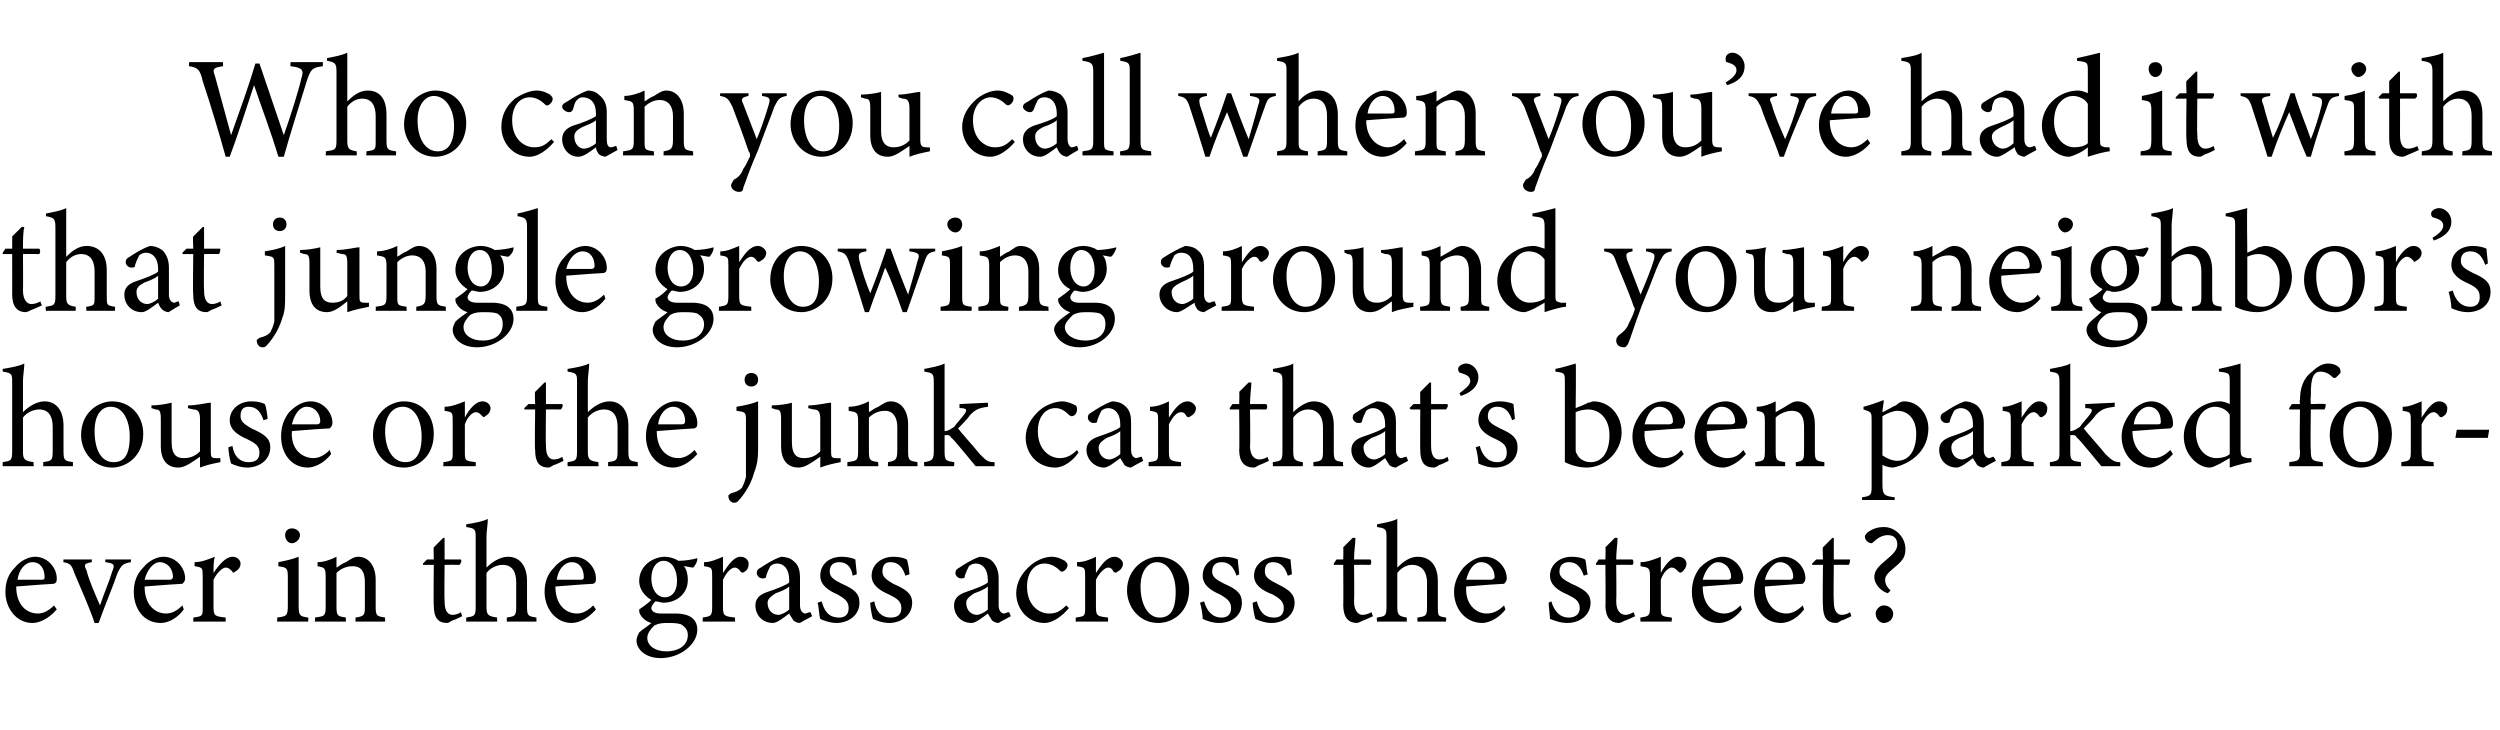 <?xml version="1.0" standalone="no"?><!DOCTYPE svg PUBLIC "-//W3C//DTD SVG 1.1//EN" "http://www.w3.org/Graphics/SVG/1.1/DTD/svg11.dtd"><svg xmlns="http://www.w3.org/2000/svg" version="1.1" width="185px" height="54px" viewBox="0 -4 185 54" style="top:-4px">  <desc>Who can you call when you’ve had it with that jungle growing around your neighbor’s house or the junk car that’s been...</desc>  <defs/>  <g id="Polygon65586">    <path d="M 4.2 41.1 C 3.5 41.9 2.8 42.1 2.4 42.1 C 1.2 42.1 0.4 41 0.4 39.8 C 0.4 39.1 0.6 38.5 1.1 38 C 1.5 37.5 2.1 37.2 2.6 37.2 C 3.5 37.2 4.2 38 4.2 38.8 C 4.2 39 4.2 39.1 4 39.2 C 3.8 39.2 2.5 39.3 1.2 39.4 C 1.2 40.8 2 41.4 2.8 41.4 C 3.2 41.4 3.6 41.2 4 40.8 C 4 40.8 4.2 41.1 4.2 41.1 Z M 2.4 37.6 C 1.9 37.6 1.4 38.1 1.3 38.9 C 1.9 38.9 2.5 38.9 3.1 38.9 C 3.3 38.9 3.3 38.8 3.3 38.7 C 3.3 38.1 3 37.6 2.4 37.6 Z M 9.7 37.6 C 9.1 37.7 9 37.8 8.7 38.4 C 8.4 39.3 7.8 40.7 7.3 42.1 C 7.3 42.1 7 42.1 7 42.1 C 6.6 40.9 6 39.6 5.5 38.4 C 5.3 37.8 5.2 37.7 4.7 37.6 C 4.67 37.64 4.7 37.4 4.7 37.4 L 6.8 37.4 C 6.8 37.4 6.78 37.64 6.8 37.6 C 6.2 37.7 6.2 37.8 6.4 38.2 C 6.6 39 7.1 40.1 7.4 40.8 C 7.7 39.9 8.1 39 8.3 38.3 C 8.5 37.8 8.5 37.7 7.8 37.6 C 7.77 37.64 7.8 37.4 7.8 37.4 L 9.7 37.4 C 9.7 37.4 9.66 37.64 9.7 37.6 Z M 13.6 41.1 C 13 41.9 12.3 42.1 11.9 42.1 C 10.6 42.1 9.9 41 9.9 39.8 C 9.9 39.1 10.1 38.5 10.6 38 C 11 37.5 11.6 37.2 12.1 37.2 C 13 37.2 13.7 38 13.7 38.8 C 13.7 39 13.6 39.1 13.5 39.2 C 13.3 39.2 12 39.3 10.7 39.4 C 10.7 40.8 11.5 41.4 12.3 41.4 C 12.7 41.4 13.1 41.2 13.5 40.8 C 13.5 40.8 13.6 41.1 13.6 41.1 Z M 11.8 37.6 C 11.4 37.6 10.9 38.1 10.7 38.9 C 11.3 38.9 12 38.9 12.6 38.9 C 12.7 38.9 12.8 38.8 12.8 38.7 C 12.8 38.1 12.4 37.6 11.8 37.6 Z M 16.7 42 L 14.3 42 C 14.3 42 14.32 41.68 14.3 41.7 C 15 41.6 15 41.6 15 40.9 C 15 40.9 15 38.7 15 38.7 C 15 38 15 38 14.4 37.9 C 14.4 37.9 14.4 37.6 14.4 37.6 C 14.9 37.6 15.4 37.4 15.9 37.2 C 15.8 37.5 15.8 38 15.8 38.4 C 16.2 37.8 16.7 37.2 17.2 37.2 C 17.6 37.2 17.8 37.5 17.8 37.7 C 17.8 38 17.6 38.2 17.4 38.3 C 17.3 38.4 17.2 38.4 17.2 38.3 C 17 38.1 16.9 38 16.7 38 C 16.5 38 16.1 38.3 15.8 38.9 C 15.8 38.9 15.8 40.9 15.8 40.9 C 15.8 41.6 15.9 41.6 16.7 41.7 C 16.7 41.68 16.7 42 16.7 42 Z M 21.6 36.2 C 21.3 36.2 21.1 35.9 21.1 35.6 C 21.1 35.3 21.3 35.1 21.6 35.1 C 21.9 35.1 22.2 35.3 22.2 35.6 C 22.2 35.9 21.9 36.2 21.6 36.2 Z M 20.5 42 C 20.5 42 20.54 41.68 20.5 41.7 C 21.2 41.6 21.3 41.6 21.3 40.8 C 21.3 40.8 21.3 38.7 21.3 38.7 C 21.3 38 21.2 38 20.6 37.9 C 20.6 37.9 20.6 37.6 20.6 37.6 C 21.1 37.5 21.6 37.4 22.1 37.2 C 22.1 37.2 22.1 40.8 22.1 40.8 C 22.1 41.6 22.2 41.6 22.8 41.7 C 22.84 41.68 22.8 42 22.8 42 L 20.5 42 Z M 26.3 42 C 26.3 42 26.33 41.68 26.3 41.7 C 27 41.6 27 41.5 27 40.8 C 27 40.8 27 39.1 27 39.1 C 27 38.4 26.8 37.9 26.1 37.9 C 25.6 37.9 25.2 38.1 24.9 38.4 C 24.9 38.4 24.9 40.9 24.9 40.9 C 24.9 41.6 25 41.6 25.6 41.7 C 25.58 41.68 25.6 42 25.6 42 L 23.3 42 C 23.3 42 23.33 41.68 23.3 41.7 C 24 41.6 24.1 41.6 24.1 40.9 C 24.1 40.9 24.1 38.7 24.1 38.7 C 24.1 38 24 38 23.5 37.9 C 23.5 37.9 23.5 37.6 23.5 37.6 C 24 37.6 24.5 37.4 24.9 37.2 C 24.9 37.2 24.9 38 24.9 38 C 25.1 37.9 25.3 37.7 25.6 37.6 C 25.9 37.4 26.2 37.2 26.5 37.2 C 27.3 37.2 27.8 37.9 27.8 38.9 C 27.8 38.9 27.8 40.9 27.8 40.9 C 27.8 41.6 27.9 41.6 28.5 41.7 C 28.49 41.68 28.5 42 28.5 42 L 26.3 42 Z M 33.5 41.9 C 33.3 42 33.2 42.1 33.1 42.1 C 32.4 42.1 32.1 41.7 32.1 40.8 C 32.07 40.84 32.1 37.8 32.1 37.8 L 31.3 37.8 L 31.3 37.7 L 31.6 37.4 L 32.1 37.4 C 32.1 37.4 32.07 36.47 32.1 36.5 C 32.3 36.3 32.6 36 32.8 35.8 C 32.8 35.8 32.9 35.8 32.9 35.8 C 32.9 36.2 32.9 36.8 32.9 37.4 C 32.9 37.4 34.1 37.4 34.1 37.4 C 34.2 37.5 34.1 37.7 34 37.8 C 34.01 37.79 32.9 37.8 32.9 37.8 C 32.9 37.8 32.87 40.47 32.9 40.5 C 32.9 41.3 33.2 41.5 33.5 41.5 C 33.7 41.5 34 41.4 34.1 41.3 C 34.12 41.33 34.2 41.6 34.2 41.6 C 34.2 41.6 33.52 41.94 33.5 41.9 Z M 37.5 42 C 37.5 42 37.51 41.68 37.5 41.7 C 38.1 41.6 38.2 41.6 38.2 40.9 C 38.2 40.9 38.2 39.1 38.2 39.1 C 38.2 38.3 37.9 37.8 37.2 37.8 C 36.8 37.8 36.3 38 36 38.4 C 36 38.4 36 40.9 36 40.9 C 36 41.5 36.1 41.6 36.8 41.7 C 36.76 41.68 36.8 42 36.8 42 L 34.5 42 C 34.5 42 34.5 41.68 34.5 41.7 C 35.1 41.6 35.2 41.6 35.2 40.9 C 35.2 40.9 35.2 35.8 35.2 35.8 C 35.2 35.2 35.2 35.1 34.5 35 C 34.5 35 34.5 34.8 34.5 34.8 C 35.1 34.7 35.7 34.6 36.1 34.4 C 36.1 34.8 36 35.3 36 35.7 C 36 35.7 36 38 36 38 C 36.4 37.6 37 37.2 37.6 37.2 C 38.4 37.2 39 37.8 39 39 C 39 39 39 40.9 39 40.9 C 39 41.6 39.1 41.6 39.7 41.7 C 39.69 41.68 39.7 42 39.7 42 L 37.5 42 Z M 44.1 41.1 C 43.4 41.9 42.7 42.1 42.3 42.1 C 41.1 42.1 40.3 41 40.3 39.8 C 40.3 39.1 40.5 38.5 41 38 C 41.4 37.5 42 37.2 42.5 37.2 C 43.4 37.2 44.1 38 44.1 38.8 C 44.1 39 44.1 39.1 43.9 39.2 C 43.7 39.2 42.4 39.3 41.1 39.4 C 41.1 40.8 41.9 41.4 42.7 41.4 C 43.1 41.4 43.5 41.2 43.9 40.8 C 43.9 40.8 44.1 41.1 44.1 41.1 Z M 42.3 37.6 C 41.8 37.6 41.3 38.1 41.2 38.9 C 41.8 38.9 42.4 38.9 43 38.9 C 43.2 38.9 43.2 38.8 43.2 38.7 C 43.2 38.1 42.9 37.6 42.3 37.6 Z M 49.1 40.6 C 48.9 40.6 48.7 40.5 48.5 40.5 C 48.3 40.7 48.2 40.9 48.2 41 C 48.2 41.2 48.4 41.4 48.9 41.4 C 49.3 41.4 49.7 41.4 50 41.4 C 50.7 41.4 51.6 41.6 51.6 42.6 C 51.6 43.7 50.3 44.7 48.9 44.7 C 47.7 44.7 47.1 44 47.1 43.4 C 47.1 43.2 47.2 43 47.3 42.8 C 47.5 42.6 48 42.3 48.2 42.1 C 47.8 42 47.5 41.7 47.4 41.5 C 47.3 41.4 47.3 41.2 47.3 41.1 C 47.6 40.9 48 40.6 48.2 40.4 C 47.7 40.1 47.3 39.6 47.3 39 C 47.3 37.8 48.4 37.2 49.2 37.2 C 49.5 37.2 49.9 37.3 50.2 37.5 C 50.7 37.5 51.3 37.4 51.6 37.3 C 51.6 37.3 51.6 37.4 51.6 37.4 C 51.6 37.6 51.4 37.9 51.3 38 C 51.1 38 50.8 37.9 50.6 37.9 C 50.8 38.1 50.9 38.5 50.9 38.9 C 50.9 40 50 40.6 49.1 40.6 Z M 49.1 37.5 C 48.6 37.5 48.2 38 48.2 38.8 C 48.2 39.6 48.6 40.2 49.2 40.2 C 49.7 40.2 50.1 39.8 50.1 39 C 50.1 38.1 49.7 37.5 49.1 37.5 Z M 49.3 42.1 C 48.8 42.1 48.6 42.2 48.4 42.3 C 48.1 42.6 47.9 42.9 47.9 43.2 C 47.9 43.8 48.5 44.2 49.3 44.2 C 50.3 44.2 50.9 43.7 50.9 43 C 50.9 42.6 50.7 42.4 50.4 42.2 C 50.1 42.1 49.8 42.1 49.3 42.1 Z M 54.4 42 L 52 42 C 52 42 52 41.68 52 41.7 C 52.6 41.6 52.7 41.6 52.7 40.9 C 52.7 40.9 52.7 38.7 52.7 38.7 C 52.7 38 52.7 38 52.1 37.9 C 52.1 37.9 52.1 37.6 52.1 37.6 C 52.6 37.6 53 37.4 53.5 37.2 C 53.5 37.5 53.5 38 53.5 38.4 C 53.9 37.8 54.3 37.2 54.8 37.2 C 55.2 37.2 55.4 37.5 55.4 37.7 C 55.4 38 55.3 38.2 55.1 38.3 C 55 38.4 54.9 38.4 54.8 38.3 C 54.7 38.1 54.5 38 54.4 38 C 54.1 38 53.8 38.3 53.5 38.9 C 53.5 38.9 53.5 40.9 53.5 40.9 C 53.5 41.6 53.6 41.6 54.4 41.7 C 54.38 41.68 54.4 42 54.4 42 Z M 59.2 42.1 C 59 42.1 58.8 42 58.7 41.9 C 58.6 41.7 58.5 41.6 58.4 41.4 C 58 41.7 57.5 42.1 57.2 42.1 C 56.4 42.1 55.9 41.5 55.9 40.8 C 55.9 40.3 56.2 40 56.8 39.8 C 57.4 39.6 58.2 39.3 58.4 39.1 C 58.4 39.1 58.4 38.9 58.4 38.9 C 58.4 38.1 58 37.7 57.5 37.7 C 57.3 37.7 57.1 37.8 57 37.9 C 56.9 38.1 56.8 38.3 56.7 38.6 C 56.7 38.8 56.6 38.8 56.4 38.8 C 56.2 38.8 56 38.6 56 38.4 C 56 38.2 56.1 38.1 56.3 38 C 56.6 37.8 57.2 37.4 57.8 37.2 C 58.1 37.2 58.5 37.3 58.7 37.5 C 59.1 37.8 59.2 38.2 59.2 38.8 C 59.2 38.8 59.2 40.8 59.2 40.8 C 59.2 41.2 59.4 41.4 59.6 41.4 C 59.7 41.4 59.8 41.3 60 41.3 C 59.95 41.28 60.1 41.6 60.1 41.6 C 60.1 41.6 59.19 42.08 59.2 42.1 Z M 58.4 39.4 C 58.2 39.6 57.7 39.8 57.4 39.9 C 57.1 40.1 56.8 40.3 56.8 40.6 C 56.8 41.2 57.2 41.5 57.6 41.5 C 57.8 41.5 58.2 41.3 58.4 41.1 C 58.4 41.1 58.4 39.4 58.4 39.4 Z M 63.1 38.6 C 63 38 62.7 37.6 62.1 37.6 C 61.7 37.6 61.4 37.8 61.4 38.3 C 61.4 38.7 61.7 38.9 62.3 39.2 C 63.2 39.6 63.6 39.9 63.6 40.6 C 63.6 41.6 62.7 42.1 61.9 42.1 C 61.4 42.1 60.9 41.9 60.7 41.8 C 60.6 41.5 60.6 40.9 60.5 40.6 C 60.5 40.6 60.8 40.5 60.8 40.5 C 61 41.2 61.3 41.7 62.1 41.7 C 62.5 41.7 62.8 41.5 62.8 41 C 62.8 40.5 62.5 40.3 62 40 C 61.3 39.7 60.7 39.3 60.7 38.6 C 60.7 37.8 61.3 37.2 62.3 37.2 C 62.7 37.2 63.1 37.3 63.3 37.4 C 63.3 37.6 63.4 38.3 63.4 38.5 C 63.4 38.5 63.1 38.6 63.1 38.6 Z M 67 38.6 C 66.8 38 66.5 37.6 65.9 37.6 C 65.5 37.6 65.3 37.8 65.3 38.3 C 65.3 38.7 65.6 38.9 66.1 39.2 C 67 39.6 67.5 39.9 67.5 40.6 C 67.5 41.6 66.6 42.1 65.8 42.1 C 65.3 42.1 64.8 41.9 64.6 41.8 C 64.5 41.5 64.4 40.9 64.4 40.6 C 64.4 40.6 64.7 40.5 64.7 40.5 C 64.8 41.2 65.2 41.7 65.9 41.7 C 66.4 41.7 66.7 41.5 66.7 41 C 66.7 40.5 66.4 40.3 65.8 40 C 65.1 39.7 64.5 39.3 64.5 38.6 C 64.5 37.8 65.2 37.2 66.1 37.2 C 66.6 37.2 66.9 37.3 67.1 37.4 C 67.2 37.6 67.3 38.3 67.3 38.5 C 67.3 38.5 67 38.6 67 38.6 Z M 73.9 42.1 C 73.7 42.1 73.5 42 73.4 41.9 C 73.3 41.7 73.2 41.6 73.1 41.4 C 72.7 41.7 72.2 42.1 71.9 42.1 C 71.1 42.1 70.6 41.5 70.6 40.8 C 70.6 40.3 70.9 40 71.5 39.8 C 72.1 39.6 72.9 39.3 73.1 39.1 C 73.1 39.1 73.1 38.9 73.1 38.9 C 73.1 38.1 72.7 37.7 72.2 37.7 C 72 37.7 71.8 37.8 71.7 37.9 C 71.6 38.1 71.5 38.3 71.4 38.6 C 71.4 38.8 71.3 38.8 71.1 38.8 C 70.9 38.8 70.7 38.6 70.7 38.4 C 70.7 38.2 70.8 38.1 71 38 C 71.3 37.8 71.9 37.4 72.5 37.2 C 72.8 37.2 73.2 37.3 73.4 37.5 C 73.7 37.8 73.9 38.2 73.9 38.8 C 73.9 38.8 73.9 40.8 73.9 40.8 C 73.9 41.2 74.1 41.4 74.3 41.4 C 74.4 41.4 74.5 41.3 74.7 41.3 C 74.65 41.28 74.8 41.6 74.8 41.6 C 74.8 41.6 73.89 42.08 73.9 42.1 Z M 73.1 39.4 C 72.9 39.6 72.4 39.8 72.1 39.9 C 71.8 40.1 71.5 40.3 71.5 40.6 C 71.5 41.2 71.9 41.5 72.3 41.5 C 72.5 41.5 72.9 41.3 73.1 41.1 C 73.1 41.1 73.1 39.4 73.1 39.4 Z M 79.1 41 C 78.6 41.6 77.9 42.1 77.3 42.1 C 76 42.1 75.2 41 75.2 39.9 C 75.2 39.1 75.6 38.4 76.3 37.8 C 76.8 37.4 77.4 37.2 77.8 37.2 C 78.3 37.2 78.6 37.4 78.8 37.5 C 78.9 37.6 79 37.7 79 37.8 C 79 38.1 78.7 38.3 78.6 38.3 C 78.5 38.3 78.5 38.3 78.4 38.2 C 78.1 37.9 77.7 37.7 77.3 37.7 C 76.6 37.7 76 38.3 76 39.4 C 76 40.9 77 41.4 77.6 41.4 C 78.1 41.4 78.4 41.3 78.9 40.8 C 78.9 40.8 79.1 41 79.1 41 Z M 82 42 L 79.6 42 C 79.6 42 79.61 41.68 79.6 41.7 C 80.3 41.6 80.3 41.6 80.3 40.9 C 80.3 40.9 80.3 38.7 80.3 38.7 C 80.3 38 80.3 38 79.7 37.9 C 79.7 37.9 79.7 37.6 79.7 37.6 C 80.2 37.6 80.7 37.4 81.1 37.2 C 81.1 37.5 81.1 38 81.1 38.4 C 81.5 37.8 81.9 37.2 82.5 37.2 C 82.8 37.2 83.1 37.5 83.1 37.7 C 83.1 38 82.9 38.2 82.7 38.3 C 82.6 38.4 82.5 38.4 82.4 38.3 C 82.3 38.1 82.2 38 82 38 C 81.8 38 81.4 38.3 81.1 38.9 C 81.1 38.9 81.1 40.9 81.1 40.9 C 81.1 41.6 81.2 41.6 82 41.7 C 81.99 41.68 82 42 82 42 Z M 85.7 37.2 C 87 37.2 88 38.2 88 39.6 C 88 41.3 86.8 42.1 85.7 42.1 C 84.3 42.1 83.4 40.9 83.4 39.7 C 83.4 38 84.8 37.2 85.7 37.2 Z M 85.6 37.6 C 85 37.6 84.4 38.2 84.4 39.4 C 84.4 40.8 85 41.7 85.8 41.7 C 86.5 41.7 87 41.3 87 39.8 C 87 38.6 86.5 37.6 85.6 37.6 Z M 91.5 38.6 C 91.3 38 91 37.6 90.4 37.6 C 90 37.6 89.7 37.8 89.7 38.3 C 89.7 38.7 90 38.9 90.6 39.2 C 91.5 39.6 91.9 39.9 91.9 40.6 C 91.9 41.6 91.1 42.1 90.2 42.1 C 89.7 42.1 89.2 41.9 89 41.8 C 89 41.5 88.9 40.9 88.8 40.6 C 88.8 40.6 89.1 40.5 89.1 40.5 C 89.3 41.2 89.7 41.7 90.4 41.7 C 90.8 41.7 91.1 41.5 91.1 41 C 91.1 40.5 90.8 40.3 90.3 40 C 89.6 39.7 89 39.3 89 38.6 C 89 37.8 89.6 37.2 90.6 37.2 C 91 37.2 91.4 37.3 91.6 37.4 C 91.6 37.6 91.7 38.3 91.7 38.5 C 91.7 38.5 91.5 38.6 91.5 38.6 Z M 95.3 38.6 C 95.1 38 94.8 37.6 94.2 37.6 C 93.8 37.6 93.6 37.8 93.6 38.3 C 93.6 38.7 93.9 38.9 94.5 39.2 C 95.3 39.6 95.8 39.9 95.8 40.6 C 95.8 41.6 94.9 42.1 94.1 42.1 C 93.6 42.1 93.1 41.9 92.9 41.8 C 92.8 41.5 92.7 40.9 92.7 40.6 C 92.7 40.6 93 40.5 93 40.5 C 93.2 41.2 93.5 41.7 94.3 41.7 C 94.7 41.7 95 41.5 95 41 C 95 40.5 94.7 40.3 94.2 40 C 93.4 39.7 92.8 39.3 92.8 38.6 C 92.8 37.8 93.5 37.2 94.5 37.2 C 94.9 37.2 95.2 37.3 95.5 37.4 C 95.5 37.6 95.6 38.3 95.6 38.5 C 95.6 38.5 95.3 38.6 95.3 38.6 Z M 100.9 41.9 C 100.7 42 100.5 42.1 100.4 42.1 C 99.8 42.1 99.4 41.7 99.4 40.8 C 99.42 40.84 99.4 37.8 99.4 37.8 L 98.7 37.8 L 98.7 37.7 L 98.9 37.4 L 99.4 37.4 C 99.4 37.4 99.42 36.47 99.4 36.5 C 99.6 36.3 99.9 36 100.1 35.8 C 100.1 35.8 100.3 35.8 100.3 35.8 C 100.3 36.2 100.2 36.8 100.2 37.4 C 100.2 37.4 101.4 37.4 101.4 37.4 C 101.5 37.5 101.5 37.7 101.4 37.8 C 101.36 37.79 100.2 37.8 100.2 37.8 C 100.2 37.8 100.23 40.47 100.2 40.5 C 100.2 41.3 100.6 41.5 100.8 41.5 C 101.1 41.5 101.3 41.4 101.5 41.3 C 101.48 41.33 101.6 41.6 101.6 41.6 C 101.6 41.6 100.88 41.94 100.9 41.9 Z M 104.9 42 C 104.9 42 104.86 41.68 104.9 41.7 C 105.5 41.6 105.6 41.6 105.6 40.9 C 105.6 40.9 105.6 39.1 105.6 39.1 C 105.6 38.3 105.2 37.8 104.5 37.8 C 104.1 37.8 103.7 38 103.4 38.4 C 103.4 38.4 103.4 40.9 103.4 40.9 C 103.4 41.5 103.5 41.6 104.1 41.7 C 104.12 41.68 104.1 42 104.1 42 L 101.9 42 C 101.9 42 101.86 41.68 101.9 41.7 C 102.5 41.6 102.6 41.6 102.6 40.9 C 102.6 40.9 102.6 35.8 102.6 35.8 C 102.6 35.2 102.6 35.1 101.9 35 C 101.9 35 101.9 34.8 101.9 34.8 C 102.4 34.7 103 34.6 103.4 34.4 C 103.4 34.8 103.4 35.3 103.4 35.7 C 103.4 35.7 103.4 38 103.4 38 C 103.8 37.6 104.3 37.2 104.9 37.2 C 105.8 37.2 106.4 37.8 106.4 39 C 106.4 39 106.4 40.9 106.4 40.9 C 106.4 41.6 106.4 41.6 107 41.7 C 107.04 41.68 107 42 107 42 L 104.9 42 Z M 111.4 41.1 C 110.8 41.9 110 42.1 109.7 42.1 C 108.4 42.1 107.6 41 107.6 39.8 C 107.6 39.1 107.9 38.5 108.3 38 C 108.8 37.5 109.3 37.2 109.9 37.2 C 110.8 37.2 111.5 38 111.5 38.8 C 111.5 39 111.4 39.1 111.3 39.2 C 111.1 39.2 109.7 39.3 108.5 39.4 C 108.4 40.8 109.3 41.4 110 41.4 C 110.5 41.4 110.9 41.2 111.3 40.8 C 111.3 40.8 111.4 41.1 111.4 41.1 Z M 109.6 37.6 C 109.1 37.6 108.7 38.1 108.5 38.9 C 109.1 38.9 109.8 38.9 110.3 38.9 C 110.5 38.9 110.6 38.8 110.6 38.7 C 110.6 38.1 110.2 37.6 109.6 37.6 Z M 117.2 38.6 C 117 38 116.7 37.6 116.1 37.6 C 115.7 37.6 115.4 37.8 115.4 38.3 C 115.4 38.7 115.7 38.9 116.3 39.2 C 117.2 39.6 117.7 39.9 117.7 40.6 C 117.7 41.6 116.8 42.1 116 42.1 C 115.4 42.1 115 41.9 114.7 41.8 C 114.7 41.5 114.6 40.9 114.6 40.6 C 114.6 40.6 114.8 40.5 114.8 40.5 C 115 41.2 115.4 41.7 116.1 41.7 C 116.5 41.7 116.9 41.5 116.9 41 C 116.9 40.5 116.6 40.3 116 40 C 115.3 39.7 114.7 39.3 114.7 38.6 C 114.7 37.8 115.4 37.2 116.3 37.2 C 116.8 37.2 117.1 37.3 117.3 37.4 C 117.4 37.6 117.4 38.3 117.5 38.5 C 117.5 38.5 117.2 38.6 117.2 38.6 Z M 120.3 41.9 C 120.1 42 119.9 42.1 119.8 42.1 C 119.2 42.1 118.8 41.7 118.8 40.8 C 118.83 40.84 118.8 37.8 118.8 37.8 L 118.1 37.8 L 118.1 37.7 L 118.3 37.4 L 118.8 37.4 C 118.8 37.4 118.83 36.47 118.8 36.5 C 119 36.3 119.3 36 119.5 35.8 C 119.5 35.8 119.7 35.8 119.7 35.8 C 119.7 36.2 119.6 36.8 119.6 37.4 C 119.6 37.4 120.8 37.4 120.8 37.4 C 120.9 37.5 120.9 37.7 120.8 37.8 C 120.77 37.79 119.6 37.8 119.6 37.8 C 119.6 37.8 119.63 40.47 119.6 40.5 C 119.6 41.3 120 41.5 120.3 41.5 C 120.5 41.5 120.7 41.4 120.9 41.3 C 120.88 41.33 121 41.6 121 41.6 C 121 41.6 120.28 41.94 120.3 41.9 Z M 123.7 42 L 121.4 42 C 121.4 42 121.36 41.68 121.4 41.7 C 122 41.6 122.1 41.6 122.1 40.9 C 122.1 40.9 122.1 38.7 122.1 38.7 C 122.1 38 122 38 121.4 37.9 C 121.4 37.9 121.4 37.6 121.4 37.6 C 121.9 37.6 122.4 37.4 122.9 37.2 C 122.9 37.5 122.9 38 122.9 38.4 C 123.2 37.8 123.7 37.2 124.2 37.2 C 124.6 37.2 124.8 37.5 124.8 37.7 C 124.8 38 124.6 38.2 124.5 38.3 C 124.4 38.4 124.3 38.4 124.2 38.3 C 124 38.1 123.9 38 123.7 38 C 123.5 38 123.1 38.3 122.9 38.9 C 122.9 38.9 122.9 40.9 122.9 40.9 C 122.9 41.6 122.9 41.6 123.7 41.7 C 123.74 41.68 123.7 42 123.7 42 Z M 128.9 41.1 C 128.3 41.9 127.6 42.1 127.2 42.1 C 125.9 42.1 125.2 41 125.2 39.8 C 125.2 39.1 125.4 38.5 125.8 38 C 126.3 37.5 126.9 37.2 127.4 37.2 C 128.3 37.2 129 38 129 38.8 C 129 39 128.9 39.1 128.8 39.2 C 128.6 39.2 127.3 39.3 126 39.4 C 126 40.8 126.8 41.4 127.6 41.4 C 128 41.4 128.4 41.2 128.8 40.8 C 128.8 40.8 128.9 41.1 128.9 41.1 Z M 127.1 37.6 C 126.7 37.6 126.2 38.1 126 38.9 C 126.6 38.9 127.3 38.9 127.9 38.9 C 128 38.9 128.1 38.8 128.1 38.7 C 128.1 38.1 127.7 37.6 127.1 37.6 Z M 133.5 41.1 C 132.9 41.9 132.2 42.1 131.8 42.1 C 130.5 42.1 129.8 41 129.8 39.8 C 129.8 39.1 130 38.5 130.4 38 C 130.9 37.5 131.5 37.2 132 37.2 C 132.9 37.2 133.6 38 133.6 38.8 C 133.6 39 133.5 39.1 133.4 39.2 C 133.2 39.2 131.9 39.3 130.6 39.4 C 130.6 40.8 131.4 41.4 132.2 41.4 C 132.6 41.4 133 41.2 133.4 40.8 C 133.4 40.8 133.5 41.1 133.5 41.1 Z M 131.7 37.6 C 131.3 37.6 130.8 38.1 130.6 38.9 C 131.2 38.9 131.9 38.9 132.5 38.9 C 132.6 38.9 132.7 38.8 132.7 38.7 C 132.7 38.1 132.3 37.6 131.7 37.6 Z M 136.3 41.9 C 136.1 42 136 42.1 135.9 42.1 C 135.2 42.1 134.9 41.7 134.9 40.8 C 134.86 40.84 134.9 37.8 134.9 37.8 L 134.1 37.8 L 134.1 37.7 L 134.4 37.4 L 134.9 37.4 C 134.9 37.4 134.86 36.47 134.9 36.5 C 135.1 36.3 135.4 36 135.6 35.8 C 135.6 35.8 135.7 35.8 135.7 35.8 C 135.7 36.2 135.7 36.8 135.7 37.4 C 135.7 37.4 136.9 37.4 136.9 37.4 C 136.9 37.5 136.9 37.7 136.8 37.8 C 136.8 37.79 135.7 37.8 135.7 37.8 C 135.7 37.8 135.67 40.47 135.7 40.5 C 135.7 41.3 136 41.5 136.3 41.5 C 136.5 41.5 136.8 41.4 136.9 41.3 C 136.92 41.33 137 41.6 137 41.6 C 137 41.6 136.32 41.94 136.3 41.9 Z M 139.7 39.9 C 139.3 39.8 138.7 39.3 138.7 38.7 C 138.7 38.3 138.9 38 139.5 37.5 C 140.1 37 140.4 36.7 140.4 36.3 C 140.4 35.9 140.2 35.6 139.7 35.6 C 139 35.6 138.6 36.2 138.5 36.2 C 138.3 36.2 138 36 138 35.7 C 138 35.6 138.1 35.5 138.2 35.4 C 138.6 35.1 139 35 139.4 35 C 140.3 35 141 35.8 141 36.6 C 141 37.1 140.9 37.4 140.3 37.9 C 139.7 38.4 139.5 38.6 139.5 38.9 C 139.5 39.2 139.6 39.4 139.9 39.7 C 139.9 39.7 139.7 39.9 139.7 39.9 Z M 139.4 42.1 C 139.1 42.1 138.8 41.8 138.8 41.4 C 138.8 41.1 139.1 40.8 139.4 40.8 C 139.8 40.8 140.1 41.1 140.1 41.4 C 140.1 41.8 139.8 42.1 139.4 42.1 Z " stroke="none" fill="#000"/>  </g>  <g id="Polygon65585">    <path d="M 3.2 30.5 C 3.2 30.5 3.2 30.18 3.2 30.2 C 3.8 30.1 3.9 30.1 3.9 29.4 C 3.9 29.4 3.9 27.6 3.9 27.6 C 3.9 26.8 3.6 26.3 2.9 26.3 C 2.5 26.3 2 26.5 1.7 26.9 C 1.7 26.9 1.7 29.4 1.7 29.4 C 1.7 30 1.8 30.1 2.5 30.2 C 2.46 30.18 2.5 30.5 2.5 30.5 L 0.2 30.5 C 0.2 30.5 0.2 30.18 0.2 30.2 C 0.8 30.1 0.9 30.1 0.9 29.4 C 0.9 29.4 0.9 24.3 0.9 24.3 C 0.9 23.7 0.9 23.6 0.2 23.5 C 0.2 23.5 0.2 23.3 0.2 23.3 C 0.8 23.2 1.4 23.1 1.8 22.9 C 1.8 23.3 1.7 23.8 1.7 24.2 C 1.7 24.2 1.7 26.5 1.7 26.5 C 2.1 26.1 2.7 25.7 3.3 25.7 C 4.1 25.7 4.7 26.3 4.7 27.5 C 4.7 27.5 4.7 29.4 4.7 29.4 C 4.7 30.1 4.8 30.1 5.4 30.2 C 5.39 30.18 5.4 30.5 5.4 30.5 L 3.2 30.5 Z M 8.3 25.7 C 9.6 25.7 10.6 26.7 10.6 28.1 C 10.6 29.8 9.3 30.6 8.3 30.6 C 6.9 30.6 6 29.4 6 28.2 C 6 26.5 7.3 25.7 8.3 25.7 Z M 8.2 26.1 C 7.5 26.1 7 26.7 7 27.9 C 7 29.3 7.5 30.2 8.4 30.2 C 9.1 30.2 9.6 29.8 9.6 28.3 C 9.6 27.1 9.1 26.1 8.2 26.1 Z M 16.3 30.2 C 15.8 30.3 15.3 30.4 14.8 30.6 C 14.8 30.6 14.8 29.8 14.8 29.8 C 14.2 30.2 13.7 30.6 13.2 30.6 C 12.5 30.6 11.9 30.2 11.9 29 C 11.9 29 11.9 27 11.9 27 C 11.9 26.4 11.8 26.3 11.5 26.3 C 11.51 26.29 11.2 26.2 11.2 26.2 C 11.2 26.2 11.22 25.98 11.2 26 C 11.7 26 12.3 25.9 12.7 25.8 C 12.7 26.1 12.7 26.6 12.7 27.3 C 12.7 27.3 12.7 28.7 12.7 28.7 C 12.7 29.7 13.1 29.9 13.6 29.9 C 14 29.9 14.4 29.8 14.8 29.4 C 14.8 29.4 14.8 27 14.8 27 C 14.8 26.4 14.6 26.3 14.3 26.3 C 14.27 26.29 13.9 26.2 13.9 26.2 C 13.9 26.2 13.94 25.98 13.9 26 C 14.6 26 15.3 25.8 15.6 25.8 C 15.6 25.8 15.6 29.3 15.6 29.3 C 15.6 29.8 15.6 29.9 16 29.9 C 16.04 29.92 16.3 29.9 16.3 29.9 C 16.3 29.9 16.33 30.21 16.3 30.2 Z M 19.5 27.1 C 19.3 26.5 19 26.1 18.4 26.1 C 18 26.1 17.8 26.3 17.8 26.8 C 17.8 27.2 18.1 27.4 18.6 27.7 C 19.5 28.1 20 28.4 20 29.1 C 20 30.1 19.1 30.6 18.3 30.6 C 17.8 30.6 17.3 30.4 17.1 30.3 C 17 30 16.9 29.4 16.9 29.1 C 16.9 29.1 17.2 29 17.2 29 C 17.3 29.7 17.7 30.2 18.4 30.2 C 18.9 30.2 19.2 30 19.2 29.5 C 19.2 29 18.9 28.8 18.3 28.5 C 17.6 28.2 17 27.8 17 27.1 C 17 26.3 17.7 25.7 18.6 25.7 C 19.1 25.7 19.4 25.8 19.6 25.9 C 19.7 26.1 19.8 26.8 19.8 27 C 19.8 27 19.5 27.1 19.5 27.1 Z M 24.5 29.6 C 23.9 30.4 23.1 30.6 22.8 30.6 C 21.5 30.6 20.8 29.5 20.8 28.3 C 20.8 27.6 21 27 21.4 26.5 C 21.9 26 22.4 25.7 23 25.7 C 23.9 25.7 24.6 26.5 24.6 27.3 C 24.6 27.5 24.5 27.6 24.4 27.7 C 24.2 27.7 22.8 27.8 21.6 27.9 C 21.5 29.3 22.4 29.9 23.2 29.9 C 23.6 29.9 24 29.7 24.4 29.3 C 24.4 29.3 24.5 29.6 24.5 29.6 Z M 22.7 26.1 C 22.2 26.1 21.8 26.6 21.6 27.4 C 22.2 27.4 22.9 27.4 23.5 27.4 C 23.6 27.4 23.7 27.3 23.7 27.2 C 23.7 26.6 23.3 26.1 22.7 26.1 Z M 29.9 25.7 C 31.2 25.7 32.1 26.7 32.1 28.1 C 32.1 29.8 30.9 30.6 29.9 30.6 C 28.4 30.6 27.6 29.4 27.6 28.2 C 27.6 26.5 28.9 25.7 29.9 25.7 Z M 29.8 26.1 C 29.1 26.1 28.5 26.7 28.5 27.9 C 28.5 29.3 29.1 30.2 30 30.2 C 30.6 30.2 31.2 29.8 31.2 28.3 C 31.2 27.1 30.7 26.1 29.8 26.1 Z M 35.2 30.5 L 32.8 30.5 C 32.8 30.5 32.83 30.18 32.8 30.2 C 33.5 30.1 33.5 30.1 33.5 29.4 C 33.5 29.4 33.5 27.2 33.5 27.2 C 33.5 26.5 33.5 26.5 32.9 26.4 C 32.9 26.4 32.9 26.1 32.9 26.1 C 33.4 26.1 33.9 25.9 34.4 25.7 C 34.4 26 34.4 26.5 34.4 26.9 C 34.7 26.3 35.2 25.7 35.7 25.7 C 36.1 25.7 36.3 26 36.3 26.2 C 36.3 26.5 36.1 26.7 35.9 26.8 C 35.8 26.9 35.8 26.9 35.7 26.8 C 35.5 26.6 35.4 26.5 35.2 26.5 C 35 26.5 34.6 26.8 34.4 27.4 C 34.4 27.4 34.4 29.4 34.4 29.4 C 34.4 30.1 34.4 30.1 35.2 30.2 C 35.22 30.18 35.2 30.5 35.2 30.5 Z M 41 30.4 C 40.8 30.5 40.7 30.6 40.6 30.6 C 39.9 30.6 39.6 30.2 39.6 29.3 C 39.56 29.34 39.6 26.3 39.6 26.3 L 38.8 26.3 L 38.8 26.2 L 39.1 25.9 L 39.6 25.9 C 39.6 25.9 39.56 24.97 39.6 25 C 39.8 24.8 40.1 24.5 40.3 24.3 C 40.3 24.3 40.4 24.3 40.4 24.3 C 40.4 24.7 40.4 25.3 40.4 25.9 C 40.4 25.9 41.6 25.9 41.6 25.9 C 41.7 26 41.6 26.2 41.5 26.3 C 41.5 26.29 40.4 26.3 40.4 26.3 C 40.4 26.3 40.37 28.97 40.4 29 C 40.4 29.8 40.7 30 41 30 C 41.2 30 41.5 29.9 41.6 29.8 C 41.62 29.83 41.7 30.1 41.7 30.1 C 41.7 30.1 41.02 30.44 41 30.4 Z M 45 30.5 C 45 30.5 45 30.18 45 30.2 C 45.6 30.1 45.7 30.1 45.7 29.4 C 45.7 29.4 45.7 27.6 45.7 27.6 C 45.7 26.8 45.4 26.3 44.7 26.3 C 44.3 26.3 43.8 26.5 43.5 26.9 C 43.5 26.9 43.5 29.4 43.5 29.4 C 43.5 30 43.6 30.1 44.3 30.2 C 44.25 30.18 44.3 30.5 44.3 30.5 L 42 30.5 C 42 30.5 42 30.18 42 30.2 C 42.6 30.1 42.7 30.1 42.7 29.4 C 42.7 29.4 42.7 24.3 42.7 24.3 C 42.7 23.7 42.7 23.6 42 23.5 C 42 23.5 42 23.3 42 23.3 C 42.6 23.2 43.2 23.1 43.6 22.9 C 43.6 23.3 43.5 23.8 43.5 24.2 C 43.5 24.2 43.5 26.5 43.5 26.5 C 43.9 26.1 44.5 25.7 45.1 25.7 C 45.9 25.7 46.5 26.3 46.5 27.5 C 46.5 27.5 46.5 29.4 46.5 29.4 C 46.5 30.1 46.6 30.1 47.2 30.2 C 47.18 30.18 47.2 30.5 47.2 30.5 L 45 30.5 Z M 51.6 29.6 C 50.9 30.4 50.2 30.6 49.8 30.6 C 48.6 30.6 47.8 29.5 47.8 28.3 C 47.8 27.6 48 27 48.5 26.5 C 48.9 26 49.5 25.7 50 25.7 C 50.9 25.7 51.6 26.5 51.6 27.3 C 51.6 27.5 51.6 27.6 51.4 27.7 C 51.2 27.7 49.9 27.8 48.6 27.9 C 48.6 29.3 49.4 29.9 50.2 29.9 C 50.6 29.9 51 29.7 51.4 29.3 C 51.4 29.3 51.6 29.6 51.6 29.6 Z M 49.8 26.1 C 49.3 26.1 48.8 26.6 48.7 27.4 C 49.3 27.4 49.9 27.4 50.5 27.4 C 50.6 27.4 50.7 27.3 50.7 27.2 C 50.7 26.6 50.4 26.1 49.8 26.1 Z M 54.5 26.1 C 55.1 26 55.6 25.9 56.1 25.7 C 56.1 25.7 56.1 29.3 56.1 29.3 C 56.1 30 56 30.5 55.8 31 C 55.5 32.1 54.8 32.9 54.6 33.1 C 54.5 33.2 54.4 33.2 54.3 33.2 C 54.1 33.2 53.9 33 53.9 32.7 C 53.9 32.6 54 32.6 54.1 32.5 C 54.5 32.4 54.7 32.3 54.9 32.1 C 55 31.9 55.1 31.7 55.2 31.3 C 55.2 30.9 55.2 30.3 55.2 29.4 C 55.2 29.4 55.2 27.2 55.2 27.2 C 55.2 26.5 55.2 26.5 54.5 26.4 C 54.5 26.4 54.5 26.1 54.5 26.1 Z M 55.6 24.6 C 55.3 24.6 55.1 24.4 55.1 24.1 C 55.1 23.8 55.3 23.6 55.6 23.6 C 55.9 23.6 56.1 23.8 56.1 24.1 C 56.1 24.4 55.9 24.6 55.6 24.6 Z M 62.2 30.2 C 61.7 30.3 61.2 30.4 60.7 30.6 C 60.7 30.6 60.7 29.8 60.7 29.8 C 60.1 30.2 59.6 30.6 59.1 30.6 C 58.4 30.6 57.8 30.2 57.8 29 C 57.8 29 57.8 27 57.8 27 C 57.8 26.4 57.7 26.3 57.4 26.3 C 57.41 26.29 57.1 26.2 57.1 26.2 C 57.1 26.2 57.13 25.98 57.1 26 C 57.6 26 58.3 25.9 58.6 25.8 C 58.6 26.1 58.6 26.6 58.6 27.3 C 58.6 27.3 58.6 28.7 58.6 28.7 C 58.6 29.7 59 29.9 59.5 29.9 C 59.9 29.9 60.3 29.8 60.7 29.4 C 60.7 29.4 60.7 27 60.7 27 C 60.7 26.4 60.5 26.3 60.2 26.3 C 60.17 26.29 59.8 26.2 59.8 26.2 C 59.8 26.2 59.85 25.98 59.8 26 C 60.5 26 61.2 25.8 61.5 25.8 C 61.5 25.8 61.5 29.3 61.5 29.3 C 61.5 29.8 61.5 29.9 61.9 29.9 C 61.95 29.92 62.2 29.9 62.2 29.9 C 62.2 29.9 62.23 30.21 62.2 30.2 Z M 65.7 30.5 C 65.7 30.5 65.73 30.18 65.7 30.2 C 66.3 30.1 66.4 30 66.4 29.3 C 66.4 29.3 66.4 27.6 66.4 27.6 C 66.4 26.9 66.1 26.4 65.5 26.4 C 65 26.4 64.6 26.6 64.3 26.9 C 64.3 26.9 64.3 29.4 64.3 29.4 C 64.3 30.1 64.4 30.1 65 30.2 C 64.97 30.18 65 30.5 65 30.5 L 62.7 30.5 C 62.7 30.5 62.72 30.18 62.7 30.2 C 63.4 30.1 63.5 30.1 63.5 29.4 C 63.5 29.4 63.5 27.2 63.5 27.2 C 63.5 26.5 63.4 26.5 62.8 26.4 C 62.8 26.4 62.8 26.1 62.8 26.1 C 63.4 26.1 63.9 25.9 64.3 25.7 C 64.3 25.7 64.3 26.5 64.3 26.5 C 64.5 26.4 64.7 26.2 65 26.1 C 65.3 25.9 65.6 25.7 65.9 25.7 C 66.7 25.7 67.2 26.4 67.2 27.4 C 67.2 27.4 67.2 29.4 67.2 29.4 C 67.2 30.1 67.3 30.1 67.9 30.2 C 67.88 30.18 67.9 30.5 67.9 30.5 L 65.7 30.5 Z M 73.6 30.5 C 73 30.5 72.4 30.5 72.2 30.5 C 72.1 30.4 70.5 28.4 70.4 28.4 C 70.3 28.2 70.2 28.2 70.1 28.2 C 70.1 28.2 70 28.2 69.9 28.2 C 69.9 28.2 69.9 29.4 69.9 29.4 C 69.9 30.1 70 30.1 70.6 30.2 C 70.64 30.18 70.6 30.5 70.6 30.5 L 68.4 30.5 C 68.4 30.5 68.35 30.18 68.4 30.2 C 69 30.1 69.1 30 69.1 29.4 C 69.1 29.4 69.1 24.3 69.1 24.3 C 69.1 23.6 69 23.6 68.4 23.5 C 68.4 23.5 68.4 23.3 68.4 23.3 C 68.9 23.2 69.5 23.1 69.9 22.9 C 69.9 23.3 69.9 23.8 69.9 24.2 C 69.9 24.2 69.9 27.9 69.9 27.9 C 70.2 27.9 70.4 27.7 70.6 27.6 C 70.8 27.3 71.2 26.9 71.4 26.6 C 71.6 26.3 71.5 26.2 71 26.2 C 71.01 26.18 71 25.9 71 25.9 L 73.1 25.8 C 73.1 25.8 73.14 26.08 73.1 26.1 C 72.4 26.2 72.2 26.3 71.8 26.7 C 71.6 27 71.1 27.5 70.9 27.7 C 71.1 28 72.2 29.2 72.5 29.6 C 73 30.1 73.1 30.2 73.6 30.2 C 73.6 30.2 73.6 30.5 73.6 30.5 Z M 79.8 29.5 C 79.4 30.1 78.7 30.6 78.1 30.6 C 76.7 30.6 75.9 29.5 75.9 28.4 C 75.9 27.6 76.3 26.9 77 26.3 C 77.5 25.9 78.2 25.7 78.6 25.7 C 79 25.7 79.4 25.9 79.6 26 C 79.7 26.1 79.7 26.2 79.7 26.3 C 79.7 26.6 79.5 26.8 79.3 26.8 C 79.3 26.8 79.2 26.8 79.1 26.7 C 78.8 26.4 78.5 26.2 78.1 26.2 C 77.4 26.2 76.8 26.8 76.8 27.9 C 76.8 29.4 77.8 29.9 78.4 29.9 C 78.8 29.9 79.2 29.8 79.7 29.3 C 79.7 29.3 79.8 29.5 79.8 29.5 Z M 83.7 30.6 C 83.5 30.6 83.3 30.5 83.2 30.4 C 83.1 30.2 83 30.1 82.9 29.9 C 82.5 30.2 82 30.6 81.7 30.6 C 81 30.6 80.4 30 80.4 29.3 C 80.4 28.8 80.7 28.5 81.3 28.3 C 81.9 28.1 82.7 27.8 82.9 27.6 C 82.9 27.6 82.9 27.4 82.9 27.4 C 82.9 26.6 82.5 26.2 82 26.2 C 81.8 26.2 81.6 26.3 81.5 26.4 C 81.4 26.6 81.3 26.8 81.2 27.1 C 81.2 27.3 81.1 27.3 80.9 27.3 C 80.7 27.3 80.5 27.1 80.5 26.9 C 80.5 26.7 80.6 26.6 80.8 26.5 C 81.1 26.3 81.7 25.9 82.3 25.7 C 82.6 25.7 83 25.8 83.2 26 C 83.6 26.3 83.7 26.7 83.7 27.3 C 83.7 27.3 83.7 29.3 83.7 29.3 C 83.7 29.7 83.9 29.9 84.1 29.9 C 84.2 29.9 84.3 29.8 84.5 29.8 C 84.46 29.78 84.6 30.1 84.6 30.1 C 84.6 30.1 83.69 30.58 83.7 30.6 Z M 82.9 27.9 C 82.7 28.1 82.2 28.3 81.9 28.4 C 81.6 28.6 81.3 28.8 81.3 29.1 C 81.3 29.7 81.7 30 82.1 30 C 82.3 30 82.7 29.8 82.9 29.6 C 82.9 29.6 82.9 27.9 82.9 27.9 Z M 87.4 30.5 L 85 30.5 C 85 30.5 85 30.18 85 30.2 C 85.7 30.1 85.7 30.1 85.7 29.4 C 85.7 29.4 85.7 27.2 85.7 27.2 C 85.7 26.5 85.7 26.5 85.1 26.4 C 85.1 26.4 85.1 26.1 85.1 26.1 C 85.6 26.1 86.1 25.9 86.5 25.7 C 86.5 26 86.5 26.5 86.5 26.9 C 86.9 26.3 87.3 25.7 87.9 25.7 C 88.2 25.7 88.5 26 88.5 26.2 C 88.5 26.5 88.3 26.7 88.1 26.8 C 88 26.9 87.9 26.9 87.8 26.8 C 87.7 26.6 87.6 26.5 87.4 26.5 C 87.1 26.5 86.8 26.8 86.5 27.4 C 86.5 27.4 86.5 29.4 86.5 29.4 C 86.5 30.1 86.6 30.1 87.4 30.2 C 87.39 30.18 87.4 30.5 87.4 30.5 Z M 93.2 30.4 C 93 30.5 92.9 30.6 92.8 30.6 C 92.1 30.6 91.7 30.2 91.7 29.3 C 91.73 29.34 91.7 26.3 91.7 26.3 L 91 26.3 L 91 26.2 L 91.2 25.9 L 91.7 25.9 C 91.7 25.9 91.73 24.97 91.7 25 C 91.9 24.8 92.2 24.5 92.4 24.3 C 92.4 24.3 92.6 24.3 92.6 24.3 C 92.6 24.7 92.5 25.3 92.5 25.9 C 92.5 25.9 93.7 25.9 93.7 25.9 C 93.8 26 93.8 26.2 93.7 26.3 C 93.67 26.29 92.5 26.3 92.5 26.3 C 92.5 26.3 92.54 28.97 92.5 29 C 92.5 29.8 92.9 30 93.2 30 C 93.4 30 93.7 29.9 93.8 29.8 C 93.79 29.83 93.9 30.1 93.9 30.1 C 93.9 30.1 93.19 30.44 93.2 30.4 Z M 97.2 30.5 C 97.2 30.5 97.17 30.18 97.2 30.2 C 97.8 30.1 97.9 30.1 97.9 29.4 C 97.9 29.4 97.9 27.6 97.9 27.6 C 97.9 26.8 97.5 26.3 96.8 26.3 C 96.4 26.3 96 26.5 95.7 26.9 C 95.7 26.9 95.7 29.4 95.7 29.4 C 95.7 30 95.8 30.1 96.4 30.2 C 96.43 30.18 96.4 30.5 96.4 30.5 L 94.2 30.5 C 94.2 30.5 94.17 30.18 94.2 30.2 C 94.8 30.1 94.9 30.1 94.9 29.4 C 94.9 29.4 94.9 24.3 94.9 24.3 C 94.9 23.7 94.9 23.6 94.2 23.5 C 94.2 23.5 94.2 23.3 94.2 23.3 C 94.7 23.2 95.4 23.1 95.7 22.9 C 95.7 23.3 95.7 23.8 95.7 24.2 C 95.7 24.2 95.7 26.5 95.7 26.5 C 96.1 26.1 96.7 25.7 97.2 25.7 C 98.1 25.7 98.7 26.3 98.7 27.5 C 98.7 27.5 98.7 29.4 98.7 29.4 C 98.7 30.1 98.8 30.1 99.4 30.2 C 99.35 30.18 99.4 30.5 99.4 30.5 L 97.2 30.5 Z M 103.3 30.6 C 103.1 30.6 102.9 30.5 102.8 30.4 C 102.7 30.2 102.6 30.1 102.5 29.9 C 102.1 30.2 101.6 30.6 101.3 30.6 C 100.6 30.6 100 30 100 29.3 C 100 28.8 100.3 28.5 100.9 28.3 C 101.5 28.1 102.3 27.8 102.5 27.6 C 102.5 27.6 102.5 27.4 102.5 27.4 C 102.5 26.6 102.1 26.2 101.6 26.2 C 101.4 26.2 101.2 26.3 101.1 26.4 C 101 26.6 100.9 26.8 100.8 27.1 C 100.8 27.3 100.7 27.3 100.5 27.3 C 100.3 27.3 100.1 27.1 100.1 26.9 C 100.1 26.7 100.2 26.6 100.4 26.5 C 100.7 26.3 101.3 25.9 101.9 25.7 C 102.2 25.7 102.6 25.8 102.8 26 C 103.2 26.3 103.3 26.7 103.3 27.3 C 103.3 27.3 103.3 29.3 103.3 29.3 C 103.3 29.7 103.5 29.9 103.7 29.9 C 103.8 29.9 103.9 29.8 104.1 29.8 C 104.06 29.78 104.2 30.1 104.2 30.1 C 104.2 30.1 103.29 30.58 103.3 30.6 Z M 102.5 27.9 C 102.3 28.1 101.8 28.3 101.5 28.4 C 101.2 28.6 100.9 28.8 100.9 29.1 C 100.9 29.7 101.3 30 101.7 30 C 101.9 30 102.3 29.8 102.5 29.6 C 102.5 29.6 102.5 27.9 102.5 27.9 Z M 106.5 30.4 C 106.4 30.5 106.2 30.6 106.1 30.6 C 105.4 30.6 105.1 30.2 105.1 29.3 C 105.08 29.34 105.1 26.3 105.1 26.3 L 104.4 26.3 L 104.3 26.2 L 104.6 25.9 L 105.1 25.9 C 105.1 25.9 105.08 24.97 105.1 25 C 105.3 24.8 105.6 24.5 105.8 24.3 C 105.8 24.3 105.9 24.3 105.9 24.3 C 105.9 24.7 105.9 25.3 105.9 25.9 C 105.9 25.9 107.1 25.9 107.1 25.9 C 107.2 26 107.1 26.2 107 26.3 C 107.02 26.29 105.9 26.3 105.9 26.3 C 105.9 26.3 105.89 28.97 105.9 29 C 105.9 29.8 106.2 30 106.5 30 C 106.8 30 107 29.9 107.1 29.8 C 107.14 29.83 107.2 30.1 107.2 30.1 C 107.2 30.1 106.54 30.44 106.5 30.4 Z M 108 25.1 C 108.4 24.8 108.8 24.5 108.8 24.2 C 108.8 23.8 108.4 23.7 108.1 23.6 C 108 23.6 107.9 23.5 107.9 23.3 C 107.9 23.1 108.2 22.9 108.5 22.9 C 108.9 22.9 109.4 23.3 109.4 23.9 C 109.4 24.7 108.7 25.1 108.1 25.3 C 108.1 25.3 108 25.1 108 25.1 Z M 111.9 27.1 C 111.7 26.5 111.4 26.1 110.8 26.1 C 110.4 26.1 110.1 26.3 110.1 26.8 C 110.1 27.2 110.4 27.4 111 27.7 C 111.9 28.1 112.3 28.4 112.3 29.1 C 112.3 30.1 111.5 30.6 110.6 30.6 C 110.1 30.6 109.6 30.4 109.4 30.3 C 109.4 30 109.3 29.4 109.2 29.1 C 109.2 29.1 109.5 29 109.5 29 C 109.7 29.7 110.1 30.2 110.8 30.2 C 111.2 30.2 111.5 30 111.5 29.5 C 111.5 29 111.3 28.8 110.7 28.5 C 110 28.2 109.4 27.8 109.4 27.1 C 109.4 26.3 110 25.7 111 25.7 C 111.4 25.7 111.8 25.8 112 25.9 C 112 26.1 112.1 26.8 112.1 27 C 112.1 27 111.9 27.1 111.9 27.1 Z M 117.5 25.8 C 117.7 25.8 117.8 25.7 117.9 25.7 C 119.1 25.7 120 26.7 120 28 C 120 29.4 118.8 30.6 117.4 30.6 C 117 30.6 116.4 30.5 115.8 30.2 C 115.8 29.9 115.8 29.7 115.8 29.4 C 115.8 29.4 115.8 24.3 115.8 24.3 C 115.8 23.6 115.8 23.6 115.1 23.5 C 115.1 23.5 115.1 23.3 115.1 23.3 C 115.6 23.2 116.3 23 116.6 22.9 C 116.64 22.91 116.6 26.2 116.6 26.2 C 116.6 26.2 117.5 25.85 117.5 25.8 Z M 116.6 29.2 C 116.6 29.4 116.6 29.5 116.7 29.6 C 116.8 29.9 117.2 30.2 117.7 30.2 C 118.6 30.2 119.1 29.4 119.1 28.2 C 119.1 27 118.4 26.3 117.5 26.3 C 117.2 26.3 116.8 26.4 116.6 26.5 C 116.6 26.5 116.6 29.2 116.6 29.2 Z M 124.6 29.6 C 123.9 30.4 123.2 30.6 122.9 30.6 C 121.6 30.6 120.8 29.5 120.8 28.3 C 120.8 27.6 121.1 27 121.5 26.5 C 121.9 26 122.5 25.7 123.1 25.7 C 124 25.7 124.7 26.5 124.7 27.3 C 124.6 27.5 124.6 27.6 124.5 27.7 C 124.3 27.7 122.9 27.8 121.7 27.9 C 121.6 29.3 122.5 29.9 123.2 29.9 C 123.7 29.9 124.1 29.7 124.4 29.3 C 124.4 29.3 124.6 29.6 124.6 29.6 Z M 122.8 26.1 C 122.3 26.1 121.9 26.6 121.7 27.4 C 122.3 27.4 123 27.4 123.5 27.4 C 123.7 27.4 123.8 27.3 123.8 27.2 C 123.8 26.6 123.4 26.1 122.8 26.1 Z M 129.2 29.6 C 128.5 30.4 127.8 30.6 127.5 30.6 C 126.2 30.6 125.4 29.5 125.4 28.3 C 125.4 27.6 125.7 27 126.1 26.5 C 126.5 26 127.1 25.7 127.7 25.7 C 128.6 25.7 129.3 26.5 129.3 27.3 C 129.2 27.5 129.2 27.6 129.1 27.7 C 128.9 27.7 127.5 27.8 126.3 27.9 C 126.2 29.3 127.1 29.9 127.8 29.9 C 128.3 29.9 128.7 29.7 129 29.3 C 129 29.3 129.2 29.6 129.2 29.6 Z M 127.4 26.1 C 126.9 26.1 126.5 26.6 126.3 27.4 C 126.9 27.4 127.6 27.4 128.1 27.4 C 128.3 27.4 128.4 27.3 128.4 27.2 C 128.4 26.6 128 26.1 127.4 26.1 Z M 132.9 30.5 C 132.9 30.5 132.86 30.18 132.9 30.2 C 133.5 30.1 133.5 30 133.5 29.3 C 133.5 29.3 133.5 27.6 133.5 27.6 C 133.5 26.9 133.3 26.4 132.6 26.4 C 132.2 26.4 131.7 26.6 131.4 26.9 C 131.4 26.9 131.4 29.4 131.4 29.4 C 131.4 30.1 131.5 30.1 132.1 30.2 C 132.1 30.18 132.1 30.5 132.1 30.5 L 129.9 30.5 C 129.9 30.5 129.86 30.18 129.9 30.2 C 130.5 30.1 130.6 30.1 130.6 29.4 C 130.6 29.4 130.6 27.2 130.6 27.2 C 130.6 26.5 130.5 26.5 130 26.4 C 130 26.4 130 26.1 130 26.1 C 130.5 26.1 131 25.9 131.4 25.7 C 131.4 25.7 131.4 26.5 131.4 26.5 C 131.6 26.4 131.9 26.2 132.1 26.1 C 132.4 25.9 132.7 25.7 133 25.7 C 133.8 25.7 134.3 26.4 134.3 27.4 C 134.3 27.4 134.3 29.4 134.3 29.4 C 134.3 30.1 134.4 30.1 135 30.2 C 135.01 30.18 135 30.5 135 30.5 L 132.9 30.5 Z M 137.9 26.1 C 138.3 26 138.9 25.8 139.4 25.6 C 139.4 25.9 139.3 26.2 139.3 26.5 C 139.4 26.5 140.2 26 140.3 26 C 140.5 25.8 140.7 25.7 140.9 25.7 C 142 25.7 142.7 26.7 142.7 27.7 C 142.7 29.3 141.5 30.3 140.1 30.6 C 139.8 30.6 139.5 30.5 139.3 30.4 C 139.3 30.4 139.3 31.8 139.3 31.8 C 139.3 32.6 139.4 32.7 140.2 32.8 C 140.24 32.77 140.2 33 140.2 33 L 137.8 33 C 137.8 33 137.78 32.77 137.8 32.8 C 138.5 32.7 138.5 32.6 138.5 31.9 C 138.5 31.9 138.5 27.1 138.5 27.1 C 138.5 26.5 138.5 26.5 137.9 26.3 C 137.9 26.3 137.9 26.1 137.9 26.1 Z M 139.3 29.7 C 139.6 29.9 140 30.1 140.4 30.1 C 141.3 30.1 141.8 29.3 141.8 28.1 C 141.8 27 141.2 26.4 140.4 26.4 C 140.1 26.4 139.6 26.6 139.3 26.8 C 139.3 26.8 139.3 29.7 139.3 29.7 Z M 146.8 30.6 C 146.6 30.6 146.4 30.5 146.3 30.4 C 146.2 30.2 146.1 30.1 146 29.9 C 145.6 30.2 145.1 30.6 144.8 30.6 C 144 30.6 143.5 30 143.5 29.3 C 143.5 28.8 143.8 28.5 144.4 28.3 C 145 28.1 145.8 27.8 146 27.6 C 146 27.6 146 27.4 146 27.4 C 146 26.6 145.6 26.2 145.1 26.2 C 144.9 26.2 144.7 26.3 144.6 26.4 C 144.5 26.6 144.4 26.8 144.3 27.1 C 144.3 27.3 144.2 27.3 144 27.3 C 143.8 27.3 143.6 27.1 143.6 26.9 C 143.6 26.7 143.7 26.6 143.9 26.5 C 144.2 26.3 144.8 25.9 145.4 25.7 C 145.7 25.7 146 25.8 146.3 26 C 146.6 26.3 146.8 26.7 146.8 27.3 C 146.8 27.3 146.8 29.3 146.8 29.3 C 146.8 29.7 147 29.9 147.2 29.9 C 147.3 29.9 147.4 29.8 147.5 29.8 C 147.55 29.78 147.7 30.1 147.7 30.1 C 147.7 30.1 146.78 30.58 146.8 30.6 Z M 146 27.9 C 145.8 28.1 145.3 28.3 145 28.4 C 144.6 28.6 144.4 28.8 144.4 29.1 C 144.4 29.7 144.8 30 145.2 30 C 145.4 30 145.8 29.8 146 29.6 C 146 29.6 146 27.9 146 27.9 Z M 150.5 30.5 L 148.1 30.5 C 148.1 30.5 148.09 30.18 148.1 30.2 C 148.7 30.1 148.8 30.1 148.8 29.4 C 148.8 29.4 148.8 27.2 148.8 27.2 C 148.8 26.5 148.8 26.5 148.2 26.4 C 148.2 26.4 148.2 26.1 148.2 26.1 C 148.7 26.1 149.1 25.9 149.6 25.7 C 149.6 26 149.6 26.5 149.6 26.9 C 150 26.3 150.4 25.7 150.9 25.7 C 151.3 25.7 151.5 26 151.5 26.2 C 151.5 26.5 151.4 26.7 151.2 26.8 C 151.1 26.9 151 26.9 150.9 26.8 C 150.8 26.6 150.6 26.5 150.5 26.5 C 150.2 26.5 149.9 26.8 149.6 27.4 C 149.6 27.4 149.6 29.4 149.6 29.4 C 149.6 30.1 149.7 30.1 150.5 30.2 C 150.48 30.18 150.5 30.5 150.5 30.5 Z M 156.9 30.5 C 156.3 30.5 155.7 30.5 155.5 30.5 C 155.4 30.4 153.8 28.4 153.7 28.4 C 153.6 28.2 153.5 28.2 153.4 28.2 C 153.4 28.2 153.3 28.2 153.2 28.2 C 153.2 28.2 153.2 29.4 153.2 29.4 C 153.2 30.1 153.3 30.1 154 30.2 C 153.96 30.18 154 30.5 154 30.5 L 151.7 30.5 C 151.7 30.5 151.67 30.18 151.7 30.2 C 152.4 30.1 152.4 30 152.4 29.4 C 152.4 29.4 152.4 24.3 152.4 24.3 C 152.4 23.6 152.3 23.6 151.7 23.5 C 151.7 23.5 151.7 23.3 151.7 23.3 C 152.2 23.2 152.9 23.1 153.2 22.9 C 153.2 23.3 153.2 23.8 153.2 24.2 C 153.2 24.2 153.2 27.9 153.2 27.9 C 153.5 27.9 153.7 27.7 153.9 27.6 C 154.1 27.3 154.5 26.9 154.7 26.6 C 154.9 26.3 154.8 26.2 154.3 26.2 C 154.33 26.18 154.3 25.9 154.3 25.9 L 156.5 25.8 C 156.5 25.8 156.46 26.08 156.5 26.1 C 155.7 26.2 155.5 26.3 155.1 26.7 C 154.9 27 154.4 27.5 154.2 27.7 C 154.4 28 155.5 29.2 155.8 29.6 C 156.3 30.1 156.5 30.2 156.9 30.2 C 156.9 30.2 156.9 30.5 156.9 30.5 Z M 160.8 29.6 C 160.1 30.4 159.4 30.6 159.1 30.6 C 157.8 30.6 157 29.5 157 28.3 C 157 27.6 157.3 27 157.7 26.5 C 158.1 26 158.7 25.7 159.2 25.7 C 160.1 25.7 160.8 26.5 160.8 27.3 C 160.8 27.5 160.8 27.6 160.6 27.7 C 160.4 27.7 159.1 27.8 157.8 27.9 C 157.8 29.3 158.7 29.9 159.4 29.9 C 159.8 29.9 160.2 29.7 160.6 29.3 C 160.6 29.3 160.8 29.6 160.8 29.6 Z M 159 26.1 C 158.5 26.1 158 26.6 157.9 27.4 C 158.5 27.4 159.1 27.4 159.7 27.4 C 159.9 27.4 159.9 27.3 159.9 27.2 C 159.9 26.6 159.6 26.1 159 26.1 Z M 166.6 30.2 C 166.4 30.2 165.6 30.4 165 30.6 C 165 30.6 165 29.9 165 29.9 C 164.8 30 164.5 30.2 164.3 30.3 C 163.9 30.5 163.7 30.6 163.5 30.6 C 162.7 30.6 161.6 29.7 161.6 28.3 C 161.6 26.8 162.9 25.7 164.3 25.7 C 164.5 25.7 164.8 25.8 165 25.9 C 165 25.9 165 24.3 165 24.3 C 165 23.6 165 23.6 164.2 23.5 C 164.2 23.5 164.2 23.3 164.2 23.3 C 164.7 23.2 165.5 23 165.8 22.9 C 165.8 22.9 165.8 29.2 165.8 29.2 C 165.8 29.8 165.9 29.8 166.3 29.9 C 166.3 29.9 166.6 29.9 166.6 29.9 C 166.6 29.9 166.62 30.19 166.6 30.2 Z M 165 26.7 C 164.8 26.3 164.3 26.1 163.9 26.1 C 163.4 26.1 162.5 26.5 162.5 28 C 162.5 29.3 163.3 29.9 164 29.9 C 164.4 29.9 164.8 29.8 165 29.6 C 165 29.6 165 26.7 165 26.7 Z M 170.2 25.9 C 170.2 25.9 170.15 25.6 170.2 25.6 C 170.2 24.8 170.4 24 171.1 23.5 C 171.5 23.1 171.9 22.9 172.3 22.9 C 172.6 22.9 172.9 23 173.1 23.2 C 173.2 23.3 173.2 23.5 173.2 23.6 C 173.1 23.7 173 23.8 172.9 23.9 C 172.8 24 172.7 24 172.6 23.9 C 172.4 23.7 172.1 23.5 171.7 23.5 C 171 23.5 171 24.5 171 25.4 C 170.96 25.39 171 25.9 171 25.9 C 171 25.9 172.06 25.87 172.1 25.9 C 172.1 26 172.1 26.2 172 26.3 C 171.97 26.29 171 26.3 171 26.3 C 171 26.3 170.96 29.3 171 29.3 C 171 30.1 171.1 30.1 171.9 30.2 C 171.86 30.18 171.9 30.5 171.9 30.5 L 169.4 30.5 C 169.4 30.5 169.42 30.18 169.4 30.2 C 170.1 30.1 170.2 30.1 170.2 29.4 C 170.15 29.37 170.2 26.3 170.2 26.3 L 169.4 26.3 L 169.4 26.2 L 169.6 25.9 L 170.2 25.9 Z M 174.7 25.7 C 176 25.7 177 26.7 177 28.1 C 177 29.8 175.8 30.6 174.7 30.6 C 173.3 30.6 172.4 29.4 172.4 28.2 C 172.4 26.5 173.8 25.7 174.7 25.7 Z M 174.6 26.1 C 174 26.1 173.4 26.7 173.4 27.9 C 173.4 29.3 174 30.2 174.8 30.2 C 175.5 30.2 176 29.8 176 28.3 C 176 27.1 175.5 26.1 174.6 26.1 Z M 180.1 30.5 L 177.7 30.5 C 177.7 30.5 177.69 30.18 177.7 30.2 C 178.3 30.1 178.4 30.1 178.4 29.4 C 178.4 29.4 178.4 27.2 178.4 27.2 C 178.4 26.5 178.4 26.5 177.8 26.4 C 177.8 26.4 177.8 26.1 177.8 26.1 C 178.3 26.1 178.7 25.9 179.2 25.7 C 179.2 26 179.2 26.5 179.2 26.9 C 179.6 26.3 180 25.7 180.5 25.7 C 180.9 25.7 181.1 26 181.1 26.2 C 181.1 26.5 181 26.7 180.8 26.8 C 180.7 26.9 180.6 26.9 180.5 26.8 C 180.4 26.6 180.2 26.5 180.1 26.5 C 179.8 26.5 179.5 26.8 179.2 27.4 C 179.2 27.4 179.2 29.4 179.2 29.4 C 179.2 30.1 179.3 30.1 180.1 30.2 C 180.07 30.18 180.1 30.5 180.1 30.5 Z M 184.1 28.4 L 181.7 28.4 L 181.8 27.8 L 184.2 27.8 L 184.1 28.4 Z " stroke="none" fill="#000"/>  </g>  <g id="Polygon65584">    <path d="M 2.4 18.9 C 2.2 19 2 19.1 1.9 19.1 C 1.3 19.1 0.9 18.7 0.9 17.8 C 0.91 17.84 0.9 14.8 0.9 14.8 L 0.2 14.8 L 0.2 14.7 L 0.4 14.4 L 0.9 14.4 C 0.9 14.4 0.91 13.47 0.9 13.5 C 1.1 13.3 1.4 13 1.6 12.8 C 1.6 12.8 1.8 12.8 1.8 12.8 C 1.7 13.2 1.7 13.8 1.7 14.4 C 1.7 14.4 2.9 14.4 2.9 14.4 C 3 14.5 3 14.7 2.9 14.8 C 2.86 14.79 1.7 14.8 1.7 14.8 C 1.7 14.8 1.72 17.47 1.7 17.5 C 1.7 18.3 2.1 18.5 2.3 18.5 C 2.6 18.5 2.8 18.4 3 18.3 C 2.97 18.33 3.1 18.6 3.1 18.6 C 3.1 18.6 2.37 18.94 2.4 18.9 Z M 6.4 19 C 6.4 19 6.35 18.68 6.4 18.7 C 7 18.6 7 18.6 7 17.9 C 7 17.9 7 16.1 7 16.1 C 7 15.3 6.7 14.8 6 14.8 C 5.6 14.8 5.2 15 4.9 15.4 C 4.9 15.4 4.9 17.9 4.9 17.9 C 4.9 18.5 5 18.6 5.6 18.7 C 5.61 18.68 5.6 19 5.6 19 L 3.4 19 C 3.4 19 3.35 18.68 3.4 18.7 C 4 18.6 4.1 18.6 4.1 17.9 C 4.1 17.9 4.1 12.8 4.1 12.8 C 4.1 12.2 4 12.1 3.4 12 C 3.4 12 3.4 11.8 3.4 11.8 C 3.9 11.7 4.5 11.6 4.9 11.4 C 4.9 11.8 4.9 12.3 4.9 12.7 C 4.9 12.7 4.9 15 4.9 15 C 5.3 14.6 5.8 14.2 6.4 14.2 C 7.3 14.2 7.9 14.8 7.9 16 C 7.9 16 7.9 17.9 7.9 17.9 C 7.9 18.6 7.9 18.6 8.5 18.7 C 8.54 18.68 8.5 19 8.5 19 L 6.4 19 Z M 12.5 19.1 C 12.3 19.1 12.1 19 12 18.9 C 11.8 18.7 11.8 18.6 11.7 18.4 C 11.3 18.7 10.8 19.1 10.5 19.1 C 9.7 19.1 9.2 18.5 9.2 17.8 C 9.2 17.3 9.5 17 10.1 16.8 C 10.7 16.6 11.5 16.3 11.7 16.1 C 11.7 16.1 11.7 15.9 11.7 15.9 C 11.7 15.1 11.3 14.7 10.8 14.7 C 10.6 14.7 10.4 14.8 10.3 14.9 C 10.2 15.1 10.1 15.3 10 15.6 C 10 15.8 9.9 15.8 9.7 15.8 C 9.5 15.8 9.3 15.6 9.3 15.4 C 9.3 15.2 9.4 15.1 9.6 15 C 9.9 14.8 10.5 14.4 11.1 14.2 C 11.4 14.2 11.7 14.3 12 14.5 C 12.3 14.8 12.5 15.2 12.5 15.8 C 12.5 15.8 12.5 17.8 12.5 17.8 C 12.5 18.2 12.7 18.4 12.9 18.4 C 13 18.4 13.1 18.3 13.2 18.3 C 13.24 18.28 13.3 18.6 13.3 18.6 C 13.3 18.6 12.47 19.08 12.5 19.1 Z M 11.7 16.4 C 11.5 16.6 11 16.8 10.7 16.9 C 10.3 17.1 10.1 17.3 10.1 17.6 C 10.1 18.2 10.5 18.5 10.9 18.5 C 11.1 18.5 11.5 18.3 11.7 18.1 C 11.7 18.1 11.7 16.4 11.7 16.4 Z M 15.7 18.9 C 15.5 19 15.4 19.1 15.3 19.1 C 14.6 19.1 14.3 18.7 14.3 17.8 C 14.26 17.84 14.3 14.8 14.3 14.8 L 13.5 14.8 L 13.5 14.7 L 13.8 14.4 L 14.3 14.4 C 14.3 14.4 14.26 13.47 14.3 13.5 C 14.5 13.3 14.8 13 15 12.8 C 15 12.8 15.1 12.8 15.1 12.8 C 15.1 13.2 15.1 13.8 15.1 14.4 C 15.1 14.4 16.3 14.4 16.3 14.4 C 16.3 14.5 16.3 14.7 16.2 14.8 C 16.2 14.79 15.1 14.8 15.1 14.8 C 15.1 14.8 15.07 17.47 15.1 17.5 C 15.1 18.3 15.4 18.5 15.7 18.5 C 15.9 18.5 16.2 18.4 16.3 18.3 C 16.32 18.33 16.4 18.6 16.4 18.6 C 16.4 18.6 15.72 18.94 15.7 18.9 Z M 19.6 14.6 C 20.2 14.5 20.7 14.4 21.1 14.2 C 21.1 14.2 21.1 17.8 21.1 17.8 C 21.1 18.5 21.1 19 20.9 19.5 C 20.6 20.6 19.9 21.4 19.7 21.6 C 19.6 21.7 19.5 21.7 19.4 21.7 C 19.2 21.7 19 21.5 19 21.2 C 19 21.1 19.1 21.1 19.2 21 C 19.6 20.9 19.8 20.8 20 20.6 C 20.1 20.4 20.2 20.2 20.3 19.8 C 20.3 19.4 20.3 18.8 20.3 17.9 C 20.3 17.9 20.3 15.7 20.3 15.7 C 20.3 15 20.3 15 19.6 14.9 C 19.6 14.9 19.6 14.6 19.6 14.6 Z M 20.7 13.1 C 20.4 13.1 20.2 12.9 20.2 12.6 C 20.2 12.3 20.4 12.1 20.7 12.1 C 21 12.1 21.2 12.3 21.2 12.6 C 21.2 12.9 21 13.1 20.7 13.1 Z M 27.3 18.7 C 26.8 18.8 26.3 18.9 25.7 19.1 C 25.7 19.1 25.7 18.3 25.7 18.3 C 25.2 18.7 24.7 19.1 24.2 19.1 C 23.5 19.1 22.9 18.7 22.9 17.5 C 22.9 17.5 22.9 15.5 22.9 15.5 C 22.9 14.9 22.8 14.8 22.5 14.8 C 22.5 14.79 22.2 14.7 22.2 14.7 C 22.2 14.7 22.22 14.48 22.2 14.5 C 22.7 14.5 23.3 14.4 23.7 14.3 C 23.7 14.6 23.7 15.1 23.7 15.8 C 23.7 15.8 23.7 17.2 23.7 17.2 C 23.7 18.2 24.1 18.4 24.6 18.4 C 25 18.4 25.4 18.3 25.7 17.9 C 25.7 17.9 25.7 15.5 25.7 15.5 C 25.7 14.9 25.6 14.8 25.3 14.8 C 25.27 14.79 24.9 14.7 24.9 14.7 C 24.9 14.7 24.94 14.48 24.9 14.5 C 25.6 14.5 26.3 14.3 26.6 14.3 C 26.6 14.3 26.6 17.8 26.6 17.8 C 26.6 18.3 26.6 18.4 27 18.4 C 27.04 18.42 27.3 18.4 27.3 18.4 C 27.3 18.4 27.32 18.71 27.3 18.7 Z M 30.8 19 C 30.8 19 30.82 18.68 30.8 18.7 C 31.4 18.6 31.5 18.5 31.5 17.8 C 31.5 17.8 31.5 16.1 31.5 16.1 C 31.5 15.4 31.2 14.9 30.5 14.9 C 30.1 14.9 29.7 15.1 29.4 15.4 C 29.4 15.4 29.4 17.9 29.4 17.9 C 29.4 18.6 29.4 18.6 30.1 18.7 C 30.06 18.68 30.1 19 30.1 19 L 27.8 19 C 27.8 19 27.82 18.68 27.8 18.7 C 28.5 18.6 28.6 18.6 28.6 17.9 C 28.6 17.9 28.6 15.7 28.6 15.7 C 28.6 15 28.5 15 27.9 14.9 C 27.9 14.9 27.9 14.6 27.9 14.6 C 28.4 14.6 29 14.4 29.4 14.2 C 29.4 14.2 29.4 15 29.4 15 C 29.6 14.9 29.8 14.7 30.1 14.6 C 30.4 14.4 30.7 14.2 31 14.2 C 31.8 14.2 32.3 14.9 32.3 15.9 C 32.3 15.9 32.3 17.9 32.3 17.9 C 32.3 18.6 32.4 18.6 33 18.7 C 32.97 18.68 33 19 33 19 L 30.8 19 Z M 35.5 17.6 C 35.3 17.6 35.1 17.5 34.9 17.5 C 34.7 17.7 34.6 17.9 34.6 18 C 34.6 18.2 34.8 18.4 35.3 18.4 C 35.6 18.4 36.1 18.4 36.4 18.4 C 37.1 18.4 38 18.6 38 19.6 C 38 20.7 36.7 21.7 35.3 21.7 C 34.1 21.7 33.5 21 33.5 20.4 C 33.5 20.2 33.6 20 33.7 19.8 C 33.9 19.6 34.3 19.3 34.6 19.1 C 34.2 19 33.9 18.7 33.8 18.5 C 33.7 18.4 33.7 18.2 33.7 18.1 C 34 17.9 34.4 17.6 34.6 17.4 C 34.1 17.1 33.7 16.6 33.7 16 C 33.7 14.8 34.7 14.2 35.6 14.2 C 35.9 14.2 36.3 14.3 36.6 14.5 C 37 14.5 37.7 14.4 38 14.3 C 38 14.3 38 14.4 38 14.4 C 38 14.6 37.8 14.9 37.6 15 C 37.5 15 37.1 14.9 37 14.9 C 37.2 15.1 37.3 15.5 37.3 15.9 C 37.3 17 36.4 17.6 35.5 17.6 Z M 35.5 14.5 C 35 14.5 34.6 15 34.6 15.8 C 34.6 16.6 35 17.2 35.6 17.2 C 36 17.2 36.4 16.8 36.4 16 C 36.4 15.1 36.1 14.5 35.5 14.5 Z M 35.7 19.1 C 35.2 19.1 35 19.2 34.8 19.3 C 34.5 19.6 34.3 19.9 34.3 20.2 C 34.3 20.8 34.9 21.2 35.7 21.2 C 36.7 21.2 37.2 20.7 37.2 20 C 37.2 19.6 37.1 19.4 36.8 19.2 C 36.5 19.1 36.2 19.1 35.7 19.1 Z M 38.2 19 C 38.2 19 38.22 18.68 38.2 18.7 C 38.9 18.6 39 18.6 39 17.9 C 39 17.9 39 12.8 39 12.8 C 39 12.2 38.9 12.1 38.3 12 C 38.3 12 38.3 11.8 38.3 11.8 C 38.8 11.7 39.5 11.5 39.8 11.4 C 39.8 11.9 39.8 12.4 39.8 12.9 C 39.8 12.9 39.8 17.9 39.8 17.9 C 39.8 18.6 39.8 18.6 40.5 18.7 C 40.52 18.68 40.5 19 40.5 19 L 38.2 19 Z M 44.8 18.1 C 44.2 18.9 43.5 19.1 43.1 19.1 C 41.9 19.1 41.1 18 41.1 16.8 C 41.1 16.1 41.3 15.5 41.8 15 C 42.2 14.5 42.8 14.2 43.3 14.2 C 44.2 14.2 44.9 15 44.9 15.8 C 44.9 16 44.9 16.1 44.7 16.2 C 44.5 16.2 43.2 16.3 41.9 16.4 C 41.9 17.8 42.7 18.4 43.5 18.4 C 43.9 18.4 44.3 18.2 44.7 17.8 C 44.7 17.8 44.8 18.1 44.8 18.1 Z M 43.1 14.6 C 42.6 14.6 42.1 15.1 41.9 15.9 C 42.5 15.9 43.2 15.9 43.8 15.9 C 43.9 15.9 44 15.8 44 15.7 C 44 15.1 43.7 14.6 43.1 14.6 Z M 50.3 17.6 C 50.1 17.6 49.9 17.5 49.7 17.5 C 49.5 17.7 49.4 17.9 49.4 18 C 49.4 18.2 49.6 18.4 50.1 18.4 C 50.5 18.4 50.9 18.4 51.2 18.4 C 51.9 18.4 52.8 18.6 52.8 19.6 C 52.8 20.7 51.5 21.7 50.1 21.7 C 48.9 21.7 48.3 21 48.3 20.4 C 48.3 20.2 48.4 20 48.5 19.8 C 48.7 19.6 49.2 19.3 49.4 19.1 C 49 19 48.7 18.7 48.6 18.5 C 48.5 18.4 48.5 18.2 48.5 18.1 C 48.9 17.9 49.2 17.6 49.4 17.4 C 48.9 17.1 48.5 16.6 48.5 16 C 48.5 14.8 49.6 14.2 50.4 14.2 C 50.7 14.2 51.1 14.3 51.4 14.5 C 51.9 14.5 52.5 14.4 52.8 14.3 C 52.8 14.3 52.8 14.4 52.8 14.4 C 52.8 14.6 52.6 14.9 52.5 15 C 52.3 15 52 14.9 51.8 14.9 C 52 15.1 52.1 15.5 52.1 15.9 C 52.1 17 51.2 17.6 50.3 17.6 Z M 50.3 14.5 C 49.8 14.5 49.4 15 49.4 15.8 C 49.4 16.6 49.8 17.2 50.4 17.2 C 50.9 17.2 51.3 16.8 51.3 16 C 51.3 15.1 50.9 14.5 50.3 14.5 Z M 50.5 19.1 C 50 19.1 49.8 19.2 49.6 19.3 C 49.3 19.6 49.1 19.9 49.1 20.2 C 49.1 20.8 49.7 21.2 50.5 21.2 C 51.5 21.2 52.1 20.7 52.1 20 C 52.1 19.6 51.9 19.4 51.6 19.2 C 51.3 19.1 51 19.1 50.5 19.1 Z M 55.6 19 L 53.2 19 C 53.2 19 53.2 18.68 53.2 18.7 C 53.8 18.6 53.9 18.6 53.9 17.9 C 53.9 17.9 53.9 15.7 53.9 15.7 C 53.9 15 53.9 15 53.3 14.9 C 53.3 14.9 53.3 14.6 53.3 14.6 C 53.8 14.6 54.2 14.4 54.7 14.2 C 54.7 14.5 54.7 15 54.7 15.4 C 55.1 14.8 55.5 14.2 56.1 14.2 C 56.4 14.2 56.7 14.5 56.7 14.7 C 56.7 15 56.5 15.2 56.3 15.3 C 56.2 15.4 56.1 15.4 56 15.3 C 55.9 15.1 55.7 15 55.6 15 C 55.3 15 55 15.3 54.7 15.9 C 54.7 15.9 54.7 17.9 54.7 17.9 C 54.7 18.6 54.8 18.6 55.6 18.7 C 55.58 18.68 55.6 19 55.6 19 Z M 59.3 14.2 C 60.6 14.2 61.6 15.2 61.6 16.6 C 61.6 18.3 60.3 19.1 59.3 19.1 C 57.9 19.1 57 17.9 57 16.7 C 57 15 58.3 14.2 59.3 14.2 Z M 59.2 14.6 C 58.6 14.6 58 15.2 58 16.4 C 58 17.8 58.6 18.7 59.4 18.7 C 60.1 18.7 60.6 18.3 60.6 16.8 C 60.6 15.6 60.1 14.6 59.2 14.6 Z M 69.2 14.6 C 68.7 14.7 68.6 14.8 68.4 15.4 C 68.1 16.2 67.6 17.7 67.1 19.1 C 67.1 19.1 66.8 19.1 66.8 19.1 C 66.4 18 66 16.8 65.5 15.8 C 65.2 16.7 64.7 17.9 64.3 19.1 C 64.3 19.1 64 19.1 64 19.1 C 63.6 17.8 63.2 16.5 62.8 15.3 C 62.6 14.8 62.5 14.7 62 14.6 C 61.97 14.64 62 14.4 62 14.4 L 64.1 14.4 C 64.1 14.4 64.13 14.64 64.1 14.6 C 63.5 14.7 63.5 14.8 63.6 15.3 C 63.8 16.1 64.1 17 64.4 17.7 C 64.8 16.7 65.2 15.6 65.6 14.4 C 65.6 14.4 65.9 14.4 65.9 14.4 C 66.3 15.5 66.7 16.6 67.2 17.8 C 67.4 17.1 67.7 16.1 67.9 15.3 C 68.1 14.8 68 14.7 67.3 14.6 C 67.28 14.64 67.3 14.4 67.3 14.4 L 69.2 14.4 C 69.2 14.4 69.22 14.64 69.2 14.6 Z M 70.7 13.2 C 70.4 13.2 70.1 12.9 70.1 12.6 C 70.1 12.3 70.4 12.1 70.7 12.1 C 71 12.1 71.2 12.3 71.2 12.6 C 71.2 12.9 71 13.2 70.7 13.2 Z M 69.6 19 C 69.6 19 69.61 18.68 69.6 18.7 C 70.3 18.6 70.3 18.6 70.3 17.8 C 70.3 17.8 70.3 15.7 70.3 15.7 C 70.3 15 70.3 15 69.7 14.9 C 69.7 14.9 69.7 14.6 69.7 14.6 C 70.2 14.5 70.7 14.4 71.2 14.2 C 71.2 14.2 71.2 17.8 71.2 17.8 C 71.2 18.6 71.2 18.6 71.9 18.7 C 71.91 18.68 71.9 19 71.9 19 L 69.6 19 Z M 75.4 19 C 75.4 19 75.41 18.68 75.4 18.7 C 76 18.6 76.1 18.5 76.1 17.8 C 76.1 17.8 76.1 16.1 76.1 16.1 C 76.1 15.4 75.8 14.9 75.1 14.9 C 74.7 14.9 74.3 15.1 74 15.4 C 74 15.4 74 17.9 74 17.9 C 74 18.6 74 18.6 74.6 18.7 C 74.65 18.68 74.6 19 74.6 19 L 72.4 19 C 72.4 19 72.4 18.68 72.4 18.7 C 73.1 18.6 73.2 18.6 73.2 17.9 C 73.2 17.9 73.2 15.7 73.2 15.7 C 73.2 15 73.1 15 72.5 14.9 C 72.5 14.9 72.5 14.6 72.5 14.6 C 73 14.6 73.5 14.4 74 14.2 C 74 14.2 74 15 74 15 C 74.2 14.9 74.4 14.7 74.7 14.6 C 75 14.4 75.2 14.2 75.5 14.2 C 76.4 14.2 76.9 14.9 76.9 15.9 C 76.9 15.9 76.9 17.9 76.9 17.9 C 76.9 18.6 77 18.6 77.6 18.7 C 77.56 18.68 77.6 19 77.6 19 L 75.4 19 Z M 80.1 17.6 C 79.9 17.6 79.7 17.5 79.5 17.5 C 79.3 17.7 79.2 17.9 79.2 18 C 79.2 18.2 79.4 18.4 79.8 18.4 C 80.2 18.4 80.7 18.4 81 18.4 C 81.7 18.4 82.5 18.6 82.5 19.6 C 82.5 20.7 81.3 21.7 79.9 21.7 C 78.7 21.7 78.1 21 78 20.4 C 78 20.2 78.1 20 78.3 19.8 C 78.5 19.6 78.9 19.3 79.2 19.1 C 78.8 19 78.5 18.7 78.4 18.5 C 78.3 18.4 78.3 18.2 78.3 18.1 C 78.6 17.9 79 17.6 79.2 17.4 C 78.6 17.1 78.3 16.6 78.3 16 C 78.3 14.8 79.3 14.2 80.2 14.2 C 80.5 14.2 80.9 14.3 81.2 14.5 C 81.6 14.5 82.3 14.4 82.6 14.3 C 82.6 14.3 82.6 14.4 82.6 14.4 C 82.5 14.6 82.4 14.9 82.2 15 C 82.1 15 81.7 14.9 81.6 14.9 C 81.8 15.1 81.9 15.5 81.9 15.9 C 81.9 17 80.9 17.6 80.1 17.6 Z M 80 14.5 C 79.6 14.5 79.2 15 79.2 15.8 C 79.2 16.6 79.6 17.2 80.2 17.2 C 80.6 17.2 81 16.8 81 16 C 81 15.1 80.6 14.5 80 14.5 Z M 80.3 19.1 C 79.8 19.1 79.6 19.2 79.4 19.3 C 79.1 19.6 78.8 19.9 78.8 20.2 C 78.8 20.8 79.5 21.2 80.3 21.2 C 81.3 21.2 81.8 20.7 81.8 20 C 81.8 19.6 81.7 19.4 81.4 19.2 C 81.1 19.1 80.7 19.1 80.3 19.1 Z M 89.1 19.1 C 88.9 19.1 88.7 19 88.6 18.9 C 88.5 18.7 88.4 18.6 88.4 18.4 C 87.9 18.7 87.4 19.1 87.1 19.1 C 86.4 19.1 85.8 18.5 85.8 17.8 C 85.8 17.3 86.1 17 86.7 16.8 C 87.3 16.6 88.1 16.3 88.3 16.1 C 88.3 16.1 88.3 15.9 88.3 15.9 C 88.3 15.1 88 14.7 87.4 14.7 C 87.2 14.7 87 14.8 86.9 14.9 C 86.8 15.1 86.7 15.3 86.6 15.6 C 86.6 15.8 86.5 15.8 86.3 15.8 C 86.1 15.8 85.9 15.6 85.9 15.4 C 85.9 15.2 86 15.1 86.2 15 C 86.5 14.8 87.2 14.4 87.7 14.2 C 88 14.2 88.4 14.3 88.6 14.5 C 89 14.8 89.1 15.2 89.1 15.8 C 89.1 15.8 89.1 17.8 89.1 17.8 C 89.1 18.2 89.3 18.4 89.5 18.4 C 89.6 18.4 89.7 18.3 89.9 18.3 C 89.87 18.28 90 18.6 90 18.6 C 90 18.6 89.1 19.08 89.1 19.1 Z M 88.3 16.4 C 88.1 16.6 87.6 16.8 87.4 16.9 C 87 17.1 86.7 17.3 86.7 17.6 C 86.7 18.2 87.1 18.5 87.5 18.5 C 87.7 18.5 88.1 18.3 88.3 18.1 C 88.3 18.1 88.3 16.4 88.3 16.4 Z M 92.8 19 L 90.4 19 C 90.4 19 90.41 18.68 90.4 18.7 C 91.1 18.6 91.1 18.6 91.1 17.9 C 91.1 17.9 91.1 15.7 91.1 15.7 C 91.1 15 91.1 15 90.5 14.9 C 90.5 14.9 90.5 14.6 90.5 14.6 C 91 14.6 91.5 14.4 91.9 14.2 C 91.9 14.5 91.9 15 91.9 15.4 C 92.3 14.8 92.7 14.2 93.3 14.2 C 93.6 14.2 93.9 14.5 93.9 14.7 C 93.9 15 93.7 15.2 93.5 15.3 C 93.4 15.4 93.3 15.4 93.2 15.3 C 93.1 15.1 93 15 92.8 15 C 92.6 15 92.2 15.3 91.9 15.9 C 91.9 15.9 91.9 17.9 91.9 17.9 C 91.9 18.6 92 18.6 92.8 18.7 C 92.79 18.68 92.8 19 92.8 19 Z M 96.5 14.2 C 97.8 14.2 98.8 15.2 98.8 16.6 C 98.8 18.3 97.6 19.1 96.5 19.1 C 95.1 19.1 94.2 17.9 94.2 16.7 C 94.2 15 95.6 14.2 96.5 14.2 Z M 96.4 14.6 C 95.8 14.6 95.2 15.2 95.2 16.4 C 95.2 17.8 95.8 18.7 96.6 18.7 C 97.3 18.7 97.8 18.3 97.8 16.8 C 97.8 15.6 97.3 14.6 96.4 14.6 Z M 104.6 18.7 C 104.1 18.8 103.5 18.9 103 19.1 C 103 19.1 103 18.3 103 18.3 C 102.4 18.7 102 19.1 101.4 19.1 C 100.7 19.1 100.1 18.7 100.1 17.5 C 100.1 17.5 100.1 15.5 100.1 15.5 C 100.1 14.9 100 14.8 99.7 14.8 C 99.75 14.79 99.5 14.7 99.5 14.7 C 99.5 14.7 99.46 14.48 99.5 14.5 C 99.9 14.5 100.6 14.4 100.9 14.3 C 100.9 14.6 100.9 15.1 100.9 15.8 C 100.9 15.8 100.9 17.2 100.9 17.2 C 100.9 18.2 101.4 18.4 101.9 18.4 C 102.2 18.4 102.6 18.3 103 17.9 C 103 17.9 103 15.5 103 15.5 C 103 14.9 102.9 14.8 102.5 14.8 C 102.51 14.79 102.2 14.7 102.2 14.7 C 102.2 14.7 102.18 14.48 102.2 14.5 C 102.8 14.5 103.5 14.3 103.8 14.3 C 103.8 14.3 103.8 17.8 103.8 17.8 C 103.8 18.3 103.9 18.4 104.3 18.4 C 104.28 18.42 104.6 18.4 104.6 18.4 C 104.6 18.4 104.57 18.71 104.6 18.7 Z M 108.1 19 C 108.1 19 108.06 18.68 108.1 18.7 C 108.7 18.6 108.7 18.5 108.7 17.8 C 108.7 17.8 108.7 16.1 108.7 16.1 C 108.7 15.4 108.5 14.9 107.8 14.9 C 107.4 14.9 106.9 15.1 106.6 15.4 C 106.6 15.4 106.6 17.9 106.6 17.9 C 106.6 18.6 106.7 18.6 107.3 18.7 C 107.31 18.68 107.3 19 107.3 19 L 105.1 19 C 105.1 19 105.06 18.68 105.1 18.7 C 105.8 18.6 105.8 18.6 105.8 17.9 C 105.8 17.9 105.8 15.7 105.8 15.7 C 105.8 15 105.7 15 105.2 14.9 C 105.2 14.9 105.2 14.6 105.2 14.6 C 105.7 14.6 106.2 14.4 106.6 14.2 C 106.6 14.2 106.6 15 106.6 15 C 106.8 14.9 107.1 14.7 107.3 14.6 C 107.6 14.4 107.9 14.2 108.2 14.2 C 109 14.2 109.6 14.9 109.6 15.9 C 109.6 15.9 109.6 17.9 109.6 17.9 C 109.6 18.6 109.6 18.6 110.2 18.7 C 110.21 18.68 110.2 19 110.2 19 L 108.1 19 Z M 115.9 18.7 C 115.6 18.7 114.9 18.9 114.3 19.1 C 114.3 19.1 114.3 18.4 114.3 18.4 C 114.1 18.5 113.8 18.7 113.6 18.8 C 113.2 19 112.9 19.1 112.8 19.1 C 111.9 19.1 110.8 18.2 110.8 16.8 C 110.8 15.3 112.1 14.2 113.5 14.2 C 113.7 14.2 114 14.3 114.3 14.4 C 114.3 14.4 114.3 12.8 114.3 12.8 C 114.3 12.1 114.2 12.1 113.4 12 C 113.4 12 113.4 11.8 113.4 11.8 C 114 11.7 114.7 11.5 115.1 11.4 C 115.1 11.4 115.1 17.7 115.1 17.7 C 115.1 18.3 115.1 18.3 115.5 18.4 C 115.54 18.4 115.9 18.4 115.9 18.4 C 115.9 18.4 115.86 18.69 115.9 18.7 Z M 114.3 15.2 C 114 14.8 113.6 14.6 113.1 14.6 C 112.6 14.6 111.8 15 111.8 16.5 C 111.8 17.8 112.5 18.4 113.2 18.4 C 113.6 18.4 114 18.3 114.3 18.1 C 114.3 18.1 114.3 15.2 114.3 15.2 Z M 123.7 14.6 C 123.2 14.7 123.1 14.8 122.8 15.4 C 122.5 16 122.3 16.7 121.5 18.6 C 120.9 20.2 120.7 20.9 120.5 21.4 C 120.4 21.6 120.3 21.7 120.2 21.7 C 119.8 21.7 119.6 21.5 119.6 21.2 C 119.6 21.1 119.6 21 119.8 20.8 C 120.1 20.6 120.4 20.3 120.5 20 C 120.7 19.6 120.9 19.2 120.9 19.1 C 121 18.9 121 18.8 120.9 18.7 C 120.5 17.5 119.9 16.2 119.6 15.4 C 119.4 14.8 119.3 14.7 118.7 14.6 C 118.72 14.64 118.7 14.4 118.7 14.4 L 120.8 14.4 C 120.8 14.4 120.82 14.64 120.8 14.6 C 120.3 14.7 120.3 14.8 120.4 15.2 C 120.4 15.2 121.4 17.8 121.4 17.8 C 121.7 17.1 122.2 15.9 122.4 15.2 C 122.5 14.8 122.4 14.7 121.8 14.6 C 121.82 14.64 121.8 14.4 121.8 14.4 L 123.7 14.4 C 123.7 14.4 123.71 14.64 123.7 14.6 Z M 126.3 14.2 C 127.6 14.2 128.5 15.2 128.5 16.6 C 128.5 18.3 127.3 19.1 126.3 19.1 C 124.8 19.1 124 17.9 124 16.7 C 124 15 125.3 14.2 126.3 14.2 Z M 126.2 14.6 C 125.5 14.6 124.9 15.2 124.9 16.4 C 124.9 17.8 125.5 18.7 126.4 18.7 C 127 18.7 127.6 18.3 127.6 16.8 C 127.6 15.6 127.1 14.6 126.2 14.6 Z M 134.3 18.7 C 133.8 18.8 133.2 18.9 132.7 19.1 C 132.7 19.1 132.7 18.3 132.7 18.3 C 132.2 18.7 131.7 19.1 131.1 19.1 C 130.4 19.1 129.8 18.7 129.8 17.5 C 129.8 17.5 129.8 15.5 129.8 15.5 C 129.8 14.9 129.7 14.8 129.5 14.8 C 129.49 14.79 129.2 14.7 129.2 14.7 C 129.2 14.7 129.2 14.48 129.2 14.5 C 129.6 14.5 130.3 14.4 130.7 14.3 C 130.6 14.6 130.6 15.1 130.6 15.8 C 130.6 15.8 130.6 17.2 130.6 17.2 C 130.6 18.2 131.1 18.4 131.6 18.4 C 132 18.4 132.4 18.3 132.7 17.9 C 132.7 17.9 132.7 15.5 132.7 15.5 C 132.7 14.9 132.6 14.8 132.2 14.8 C 132.25 14.79 131.9 14.7 131.9 14.7 C 131.9 14.7 131.92 14.48 131.9 14.5 C 132.6 14.5 133.3 14.3 133.5 14.3 C 133.5 14.3 133.5 17.8 133.5 17.8 C 133.5 18.3 133.6 18.4 134 18.4 C 134.02 18.42 134.3 18.4 134.3 18.4 C 134.3 18.4 134.3 18.71 134.3 18.7 Z M 137.2 19 L 134.8 19 C 134.8 19 134.83 18.68 134.8 18.7 C 135.5 18.6 135.5 18.6 135.5 17.9 C 135.5 17.9 135.5 15.7 135.5 15.7 C 135.5 15 135.5 15 134.9 14.9 C 134.9 14.9 134.9 14.6 134.9 14.6 C 135.4 14.6 135.9 14.4 136.4 14.2 C 136.4 14.5 136.4 15 136.4 15.4 C 136.7 14.8 137.2 14.2 137.7 14.2 C 138.1 14.2 138.3 14.5 138.3 14.7 C 138.3 15 138.1 15.2 137.9 15.3 C 137.8 15.4 137.7 15.4 137.7 15.3 C 137.5 15.1 137.4 15 137.2 15 C 137 15 136.6 15.3 136.4 15.9 C 136.4 15.9 136.4 17.9 136.4 17.9 C 136.4 18.6 136.4 18.6 137.2 18.7 C 137.21 18.68 137.2 19 137.2 19 Z M 144.4 19 C 144.4 19 144.45 18.68 144.4 18.7 C 145.1 18.6 145.1 18.5 145.1 17.8 C 145.1 17.8 145.1 16.1 145.1 16.1 C 145.1 15.4 144.9 14.9 144.2 14.9 C 143.7 14.9 143.3 15.1 143 15.4 C 143 15.4 143 17.9 143 17.9 C 143 18.6 143.1 18.6 143.7 18.7 C 143.69 18.68 143.7 19 143.7 19 L 141.4 19 C 141.4 19 141.45 18.68 141.4 18.7 C 142.1 18.6 142.2 18.6 142.2 17.9 C 142.2 17.9 142.2 15.7 142.2 15.7 C 142.2 15 142.1 15 141.6 14.9 C 141.6 14.9 141.6 14.6 141.6 14.6 C 142.1 14.6 142.6 14.4 143 14.2 C 143 14.2 143 15 143 15 C 143.2 14.9 143.5 14.7 143.7 14.6 C 144 14.4 144.3 14.2 144.6 14.2 C 145.4 14.2 145.9 14.9 145.9 15.9 C 145.9 15.9 145.9 17.9 145.9 17.9 C 145.9 18.6 146 18.6 146.6 18.7 C 146.6 18.68 146.6 19 146.6 19 L 144.4 19 Z M 151 18.1 C 150.3 18.9 149.6 19.1 149.3 19.1 C 148 19.1 147.2 18 147.2 16.8 C 147.2 16.1 147.5 15.5 147.9 15 C 148.3 14.5 148.9 14.2 149.5 14.2 C 150.4 14.2 151.1 15 151.1 15.8 C 151 16 151 16.1 150.9 16.2 C 150.7 16.2 149.3 16.3 148.1 16.4 C 148 17.8 148.9 18.4 149.6 18.4 C 150.1 18.4 150.5 18.2 150.8 17.8 C 150.8 17.8 151 18.1 151 18.1 Z M 149.2 14.6 C 148.7 14.6 148.2 15.1 148.1 15.9 C 148.7 15.9 149.4 15.9 149.9 15.9 C 150.1 15.9 150.2 15.8 150.2 15.7 C 150.2 15.1 149.8 14.6 149.2 14.6 Z M 152.8 13.2 C 152.6 13.2 152.3 12.9 152.3 12.6 C 152.3 12.3 152.6 12.1 152.8 12.1 C 153.1 12.1 153.4 12.3 153.4 12.6 C 153.4 12.9 153.1 13.2 152.8 13.2 Z M 151.8 19 C 151.8 19 151.76 18.68 151.8 18.7 C 152.4 18.6 152.5 18.6 152.5 17.8 C 152.5 17.8 152.5 15.7 152.5 15.7 C 152.5 15 152.5 15 151.8 14.9 C 151.8 14.9 151.8 14.6 151.8 14.6 C 152.4 14.5 152.9 14.4 153.3 14.2 C 153.3 14.2 153.3 17.8 153.3 17.8 C 153.3 18.6 153.4 18.6 154.1 18.7 C 154.06 18.68 154.1 19 154.1 19 L 151.8 19 Z M 156.4 17.6 C 156.2 17.6 156.1 17.5 155.9 17.5 C 155.7 17.7 155.6 17.9 155.6 18 C 155.6 18.2 155.8 18.4 156.2 18.4 C 156.6 18.4 157 18.4 157.4 18.4 C 158.1 18.4 158.9 18.6 158.9 19.6 C 158.9 20.7 157.7 21.7 156.3 21.7 C 155.1 21.7 154.4 21 154.4 20.4 C 154.4 20.2 154.5 20 154.7 19.8 C 154.9 19.6 155.3 19.3 155.5 19.1 C 155.2 19 154.9 18.7 154.8 18.5 C 154.7 18.4 154.6 18.2 154.6 18.1 C 155 17.9 155.4 17.6 155.6 17.4 C 155 17.1 154.7 16.6 154.7 16 C 154.7 14.8 155.7 14.2 156.5 14.2 C 156.9 14.2 157.2 14.3 157.5 14.5 C 158 14.5 158.6 14.4 158.9 14.3 C 158.9 14.3 159 14.4 159 14.4 C 158.9 14.6 158.8 14.9 158.6 15 C 158.4 15 158.1 14.9 158 14.9 C 158.1 15.1 158.3 15.5 158.3 15.9 C 158.3 17 157.3 17.6 156.4 17.6 Z M 156.4 14.5 C 156 14.5 155.5 15 155.5 15.8 C 155.5 16.6 156 17.2 156.5 17.2 C 157 17.2 157.4 16.8 157.4 16 C 157.4 15.1 157 14.5 156.4 14.5 Z M 156.7 19.1 C 156.2 19.1 155.9 19.2 155.8 19.3 C 155.4 19.6 155.2 19.9 155.2 20.2 C 155.2 20.8 155.8 21.2 156.7 21.2 C 157.7 21.2 158.2 20.7 158.2 20 C 158.2 19.6 158 19.4 157.7 19.2 C 157.5 19.1 157.1 19.1 156.7 19.1 Z M 162.2 19 C 162.2 19 162.2 18.68 162.2 18.7 C 162.8 18.6 162.9 18.6 162.9 17.9 C 162.9 17.9 162.9 16.1 162.9 16.1 C 162.9 15.3 162.6 14.8 161.9 14.8 C 161.5 14.8 161 15 160.7 15.4 C 160.7 15.4 160.7 17.9 160.7 17.9 C 160.7 18.5 160.8 18.6 161.5 18.7 C 161.46 18.68 161.5 19 161.5 19 L 159.2 19 C 159.2 19 159.2 18.68 159.2 18.7 C 159.8 18.6 159.9 18.6 159.9 17.9 C 159.9 17.9 159.9 12.8 159.9 12.8 C 159.9 12.2 159.9 12.1 159.2 12 C 159.2 12 159.2 11.8 159.2 11.8 C 159.8 11.7 160.4 11.6 160.8 11.4 C 160.8 11.8 160.7 12.3 160.7 12.7 C 160.7 12.7 160.7 15 160.7 15 C 161.1 14.6 161.7 14.2 162.3 14.2 C 163.1 14.2 163.7 14.8 163.7 16 C 163.7 16 163.7 17.9 163.7 17.9 C 163.7 18.6 163.8 18.6 164.4 18.7 C 164.39 18.68 164.4 19 164.4 19 L 162.2 19 Z M 167.1 14.3 C 167.3 14.3 167.4 14.2 167.6 14.2 C 168.7 14.2 169.6 15.2 169.6 16.5 C 169.6 17.9 168.4 19.1 167 19.1 C 166.6 19.1 166 19 165.4 18.7 C 165.4 18.4 165.4 18.2 165.4 17.9 C 165.4 17.9 165.4 12.8 165.4 12.8 C 165.4 12.1 165.4 12.1 164.7 12 C 164.7 12 164.7 11.8 164.7 11.8 C 165.2 11.7 165.9 11.5 166.3 11.4 C 166.26 11.41 166.3 14.7 166.3 14.7 C 166.3 14.7 167.12 14.35 167.1 14.3 Z M 166.3 17.7 C 166.3 17.9 166.3 18 166.3 18.1 C 166.4 18.4 166.8 18.7 167.4 18.7 C 168.3 18.7 168.7 17.9 168.7 16.7 C 168.7 15.5 168 14.8 167.1 14.8 C 166.8 14.8 166.5 14.9 166.3 15 C 166.3 15 166.3 17.7 166.3 17.7 Z M 172.8 14.2 C 174.1 14.2 175 15.2 175 16.6 C 175 18.3 173.8 19.1 172.8 19.1 C 171.3 19.1 170.5 17.9 170.5 16.7 C 170.5 15 171.8 14.2 172.8 14.2 Z M 172.7 14.6 C 172 14.6 171.4 15.2 171.4 16.4 C 171.4 17.8 172 18.7 172.9 18.7 C 173.5 18.7 174.1 18.3 174.1 16.8 C 174.1 15.6 173.6 14.6 172.7 14.6 Z M 178.1 19 L 175.7 19 C 175.7 19 175.73 18.68 175.7 18.7 C 176.4 18.6 176.4 18.6 176.4 17.9 C 176.4 17.9 176.4 15.7 176.4 15.7 C 176.4 15 176.4 15 175.8 14.9 C 175.8 14.9 175.8 14.6 175.8 14.6 C 176.3 14.6 176.8 14.4 177.3 14.2 C 177.3 14.5 177.3 15 177.3 15.4 C 177.6 14.8 178.1 14.2 178.6 14.2 C 179 14.2 179.2 14.5 179.2 14.7 C 179.2 15 179 15.2 178.8 15.3 C 178.7 15.4 178.6 15.4 178.6 15.3 C 178.4 15.1 178.3 15 178.1 15 C 177.9 15 177.5 15.3 177.3 15.9 C 177.3 15.9 177.3 17.9 177.3 17.9 C 177.3 18.6 177.3 18.6 178.1 18.7 C 178.11 18.68 178.1 19 178.1 19 Z M 180 13.6 C 180.5 13.3 180.8 13 180.8 12.7 C 180.8 12.3 180.4 12.2 180.1 12.1 C 180 12.1 179.9 12 179.9 11.8 C 179.9 11.6 180.2 11.4 180.5 11.4 C 180.9 11.4 181.4 11.8 181.4 12.4 C 181.4 13.2 180.7 13.6 180.1 13.8 C 180.1 13.8 180 13.6 180 13.6 Z M 183.9 15.6 C 183.7 15 183.4 14.6 182.8 14.6 C 182.4 14.6 182.1 14.8 182.1 15.3 C 182.1 15.7 182.4 15.9 183 16.2 C 183.9 16.6 184.3 16.9 184.3 17.6 C 184.3 18.6 183.5 19.1 182.6 19.1 C 182.1 19.1 181.6 18.9 181.4 18.8 C 181.4 18.5 181.3 17.9 181.2 17.6 C 181.2 17.6 181.5 17.5 181.5 17.5 C 181.7 18.2 182.1 18.7 182.8 18.7 C 183.2 18.7 183.5 18.5 183.5 18 C 183.5 17.5 183.3 17.3 182.7 17 C 182 16.7 181.4 16.3 181.4 15.6 C 181.4 14.8 182 14.2 183 14.2 C 183.4 14.2 183.8 14.3 184 14.4 C 184 14.6 184.1 15.3 184.1 15.5 C 184.1 15.5 183.9 15.6 183.9 15.6 Z " stroke="none" fill="#000"/>  </g>  <g id="Polygon65583">    <path d="M 23.9 0.9 C 23.1 1 23 1.1 22.7 2 C 22.4 3 21.5 5.8 21 7.6 C 21 7.6 20.6 7.6 20.6 7.6 C 20.1 5.9 19.3 3.8 18.8 2.3 C 18.2 4.1 17.6 6 17 7.6 C 17 7.6 16.7 7.6 16.7 7.6 C 16.2 5.8 15.6 3.8 15 2 C 14.8 1.1 14.6 1 14 0.9 C 13.96 0.9 14 0.6 14 0.6 L 16.5 0.6 C 16.5 0.6 16.52 0.9 16.5 0.9 C 15.8 1 15.7 1.1 15.9 1.6 C 16.3 3.1 16.7 4.5 17.1 6 C 17.7 4.3 18.4 2.4 18.9 0.7 C 18.9 0.7 19.2 0.7 19.2 0.7 C 19.8 2.5 20.4 4.2 21 6 C 21.5 4.6 22.1 2.7 22.3 1.8 C 22.5 1.2 22.4 1 21.5 0.9 C 21.48 0.9 21.5 0.6 21.5 0.6 L 23.9 0.6 C 23.9 0.6 23.87 0.9 23.9 0.9 Z M 27.1 7.5 C 27.1 7.5 27.15 7.18 27.1 7.2 C 27.8 7.1 27.8 7.1 27.8 6.4 C 27.8 6.4 27.8 4.6 27.8 4.6 C 27.8 3.8 27.5 3.3 26.8 3.3 C 26.4 3.3 26 3.5 25.7 3.9 C 25.7 3.9 25.7 6.4 25.7 6.4 C 25.7 7 25.8 7.1 26.4 7.2 C 26.4 7.18 26.4 7.5 26.4 7.5 L 24.1 7.5 C 24.1 7.5 24.14 7.18 24.1 7.2 C 24.8 7.1 24.9 7.1 24.9 6.4 C 24.9 6.4 24.9 1.3 24.9 1.3 C 24.9 0.7 24.8 0.6 24.2 0.5 C 24.2 0.5 24.2 0.3 24.2 0.3 C 24.7 0.2 25.3 0.1 25.7 -0.1 C 25.7 0.3 25.7 0.8 25.7 1.2 C 25.7 1.2 25.7 3.5 25.7 3.5 C 26.1 3.1 26.6 2.7 27.2 2.7 C 28.1 2.7 28.6 3.3 28.6 4.5 C 28.6 4.5 28.6 6.4 28.6 6.4 C 28.6 7.1 28.7 7.1 29.3 7.2 C 29.33 7.18 29.3 7.5 29.3 7.5 L 27.1 7.5 Z M 32.2 2.7 C 33.6 2.7 34.5 3.7 34.5 5.1 C 34.5 6.8 33.3 7.6 32.2 7.6 C 30.8 7.6 29.9 6.4 29.9 5.2 C 29.9 3.5 31.3 2.7 32.2 2.7 Z M 32.1 3.1 C 31.5 3.1 30.9 3.7 30.9 4.9 C 30.9 6.3 31.5 7.2 32.4 7.2 C 33 7.2 33.6 6.8 33.6 5.3 C 33.6 4.1 33 3.1 32.1 3.1 Z M 41 6.5 C 40.5 7.1 39.8 7.6 39.2 7.6 C 37.9 7.6 37.1 6.5 37.1 5.4 C 37.1 4.6 37.4 3.9 38.1 3.3 C 38.7 2.9 39.3 2.7 39.7 2.7 C 40.2 2.7 40.5 2.9 40.7 3 C 40.8 3.1 40.9 3.2 40.9 3.3 C 40.9 3.6 40.6 3.8 40.5 3.8 C 40.4 3.8 40.4 3.8 40.3 3.7 C 40 3.4 39.6 3.2 39.2 3.2 C 38.5 3.2 37.9 3.8 37.9 4.9 C 37.9 6.4 38.9 6.9 39.5 6.9 C 40 6.9 40.3 6.8 40.8 6.3 C 40.8 6.3 41 6.5 41 6.5 Z M 44.8 7.6 C 44.7 7.6 44.4 7.5 44.3 7.4 C 44.2 7.2 44.1 7.1 44.1 6.9 C 43.7 7.2 43.2 7.6 42.8 7.6 C 42.1 7.6 41.6 7 41.6 6.3 C 41.6 5.8 41.9 5.5 42.4 5.3 C 43.1 5.1 43.8 4.8 44.1 4.6 C 44.1 4.6 44.1 4.4 44.1 4.4 C 44.1 3.6 43.7 3.2 43.1 3.2 C 42.9 3.2 42.8 3.3 42.7 3.4 C 42.5 3.6 42.5 3.8 42.4 4.1 C 42.3 4.3 42.2 4.3 42.1 4.3 C 41.9 4.3 41.6 4.1 41.6 3.9 C 41.6 3.7 41.8 3.6 42 3.5 C 42.3 3.3 42.9 2.9 43.5 2.7 C 43.8 2.7 44.1 2.8 44.3 3 C 44.7 3.3 44.9 3.7 44.9 4.3 C 44.9 4.3 44.9 6.3 44.9 6.3 C 44.9 6.7 45 6.9 45.2 6.9 C 45.4 6.9 45.5 6.8 45.6 6.8 C 45.6 6.78 45.7 7.1 45.7 7.1 C 45.7 7.1 44.84 7.58 44.8 7.6 Z M 44.1 4.9 C 43.9 5.1 43.3 5.3 43.1 5.4 C 42.7 5.6 42.5 5.8 42.5 6.1 C 42.5 6.7 42.9 7 43.2 7 C 43.5 7 43.9 6.8 44.1 6.6 C 44.1 6.6 44.1 4.9 44.1 4.9 Z M 49.1 7.5 C 49.1 7.5 49.12 7.18 49.1 7.2 C 49.7 7.1 49.8 7 49.8 6.3 C 49.8 6.3 49.8 4.6 49.8 4.6 C 49.8 3.9 49.5 3.4 48.8 3.4 C 48.4 3.4 48 3.6 47.7 3.9 C 47.7 3.9 47.7 6.4 47.7 6.4 C 47.7 7.1 47.7 7.1 48.4 7.2 C 48.37 7.18 48.4 7.5 48.4 7.5 L 46.1 7.5 C 46.1 7.5 46.12 7.18 46.1 7.2 C 46.8 7.1 46.9 7.1 46.9 6.4 C 46.9 6.4 46.9 4.2 46.9 4.2 C 46.9 3.5 46.8 3.5 46.2 3.4 C 46.2 3.4 46.2 3.1 46.2 3.1 C 46.7 3.1 47.3 2.9 47.7 2.7 C 47.7 2.7 47.7 3.5 47.7 3.5 C 47.9 3.4 48.1 3.2 48.4 3.1 C 48.7 2.9 49 2.7 49.3 2.7 C 50.1 2.7 50.6 3.4 50.6 4.4 C 50.6 4.4 50.6 6.4 50.6 6.4 C 50.6 7.1 50.7 7.1 51.3 7.2 C 51.27 7.18 51.3 7.5 51.3 7.5 L 49.1 7.5 Z M 58.2 3.1 C 57.7 3.2 57.6 3.3 57.3 3.9 C 57.1 4.5 56.8 5.2 56.1 7.1 C 55.4 8.7 55.2 9.4 55 9.9 C 55 10.1 54.9 10.2 54.7 10.2 C 54.4 10.2 54.1 10 54.1 9.7 C 54.1 9.6 54.2 9.5 54.3 9.3 C 54.7 9.1 54.9 8.8 55 8.5 C 55.3 8.1 55.4 7.7 55.5 7.6 C 55.5 7.4 55.5 7.3 55.4 7.2 C 55 6 54.5 4.7 54.2 3.9 C 53.9 3.3 53.8 3.2 53.3 3.1 C 53.26 3.14 53.3 2.9 53.3 2.9 L 55.4 2.9 C 55.4 2.9 55.36 3.14 55.4 3.1 C 54.9 3.2 54.8 3.3 55 3.7 C 55 3.7 56 6.3 56 6.3 C 56.3 5.6 56.7 4.4 56.9 3.7 C 57 3.3 57 3.2 56.4 3.1 C 56.36 3.14 56.4 2.9 56.4 2.9 L 58.2 2.9 C 58.2 2.9 58.25 3.14 58.2 3.1 Z M 60.8 2.7 C 62.1 2.7 63.1 3.7 63.1 5.1 C 63.1 6.8 61.8 7.6 60.8 7.6 C 59.4 7.6 58.5 6.4 58.5 5.2 C 58.5 3.5 59.8 2.7 60.8 2.7 Z M 60.7 3.1 C 60 3.1 59.5 3.7 59.5 4.9 C 59.5 6.3 60.1 7.2 60.9 7.2 C 61.6 7.2 62.1 6.8 62.1 5.3 C 62.1 4.1 61.6 3.1 60.7 3.1 Z M 68.8 7.2 C 68.3 7.3 67.8 7.4 67.3 7.6 C 67.3 7.6 67.3 6.8 67.3 6.8 C 66.7 7.2 66.2 7.6 65.7 7.6 C 65 7.6 64.4 7.2 64.4 6 C 64.4 6 64.4 4 64.4 4 C 64.4 3.4 64.3 3.3 64 3.3 C 64.02 3.29 63.7 3.2 63.7 3.2 C 63.7 3.2 63.74 2.98 63.7 3 C 64.2 3 64.9 2.9 65.2 2.8 C 65.2 3.1 65.2 3.6 65.2 4.3 C 65.2 4.3 65.2 5.7 65.2 5.7 C 65.2 6.7 65.7 6.9 66.1 6.9 C 66.5 6.9 66.9 6.8 67.3 6.4 C 67.3 6.4 67.3 4 67.3 4 C 67.3 3.4 67.1 3.3 66.8 3.3 C 66.78 3.29 66.5 3.2 66.5 3.2 C 66.5 3.2 66.46 2.98 66.5 3 C 67.1 3 67.8 2.8 68.1 2.8 C 68.1 2.8 68.1 6.3 68.1 6.3 C 68.1 6.8 68.2 6.9 68.6 6.9 C 68.56 6.92 68.8 6.9 68.8 6.9 C 68.8 6.9 68.84 7.21 68.8 7.2 Z M 75.1 6.5 C 74.6 7.1 73.9 7.6 73.3 7.6 C 72 7.6 71.2 6.5 71.2 5.4 C 71.2 4.6 71.6 3.9 72.3 3.3 C 72.8 2.9 73.4 2.7 73.8 2.7 C 74.3 2.7 74.6 2.9 74.8 3 C 75 3.1 75 3.2 75 3.3 C 75 3.6 74.7 3.8 74.6 3.8 C 74.6 3.8 74.5 3.8 74.4 3.7 C 74.1 3.4 73.7 3.2 73.3 3.2 C 72.7 3.2 72 3.8 72 4.9 C 72 6.4 73 6.9 73.6 6.9 C 74.1 6.9 74.4 6.8 74.9 6.3 C 74.9 6.3 75.1 6.5 75.1 6.5 Z M 79 7.6 C 78.8 7.6 78.6 7.5 78.5 7.4 C 78.3 7.2 78.3 7.1 78.2 6.9 C 77.8 7.2 77.3 7.6 77 7.6 C 76.2 7.6 75.7 7 75.7 6.3 C 75.7 5.8 76 5.5 76.5 5.3 C 77.2 5.1 78 4.8 78.2 4.6 C 78.2 4.6 78.2 4.4 78.2 4.4 C 78.2 3.6 77.8 3.2 77.3 3.2 C 77 3.2 76.9 3.3 76.8 3.4 C 76.7 3.6 76.6 3.8 76.5 4.1 C 76.4 4.3 76.3 4.3 76.2 4.3 C 76 4.3 75.7 4.1 75.7 3.9 C 75.7 3.7 75.9 3.6 76.1 3.5 C 76.4 3.3 77 2.9 77.6 2.7 C 77.9 2.7 78.2 2.8 78.5 3 C 78.8 3.3 79 3.7 79 4.3 C 79 4.3 79 6.3 79 6.3 C 79 6.7 79.2 6.9 79.3 6.9 C 79.5 6.9 79.6 6.8 79.7 6.8 C 79.72 6.78 79.8 7.1 79.8 7.1 C 79.8 7.1 78.95 7.58 79 7.6 Z M 78.2 4.9 C 78 5.1 77.5 5.3 77.2 5.4 C 76.8 5.6 76.6 5.8 76.6 6.1 C 76.6 6.7 77 7 77.3 7 C 77.6 7 78 6.8 78.2 6.6 C 78.2 6.6 78.2 4.9 78.2 4.9 Z M 80.1 7.5 C 80.1 7.5 80.11 7.18 80.1 7.2 C 80.8 7.1 80.9 7.1 80.9 6.4 C 80.9 6.4 80.9 1.3 80.9 1.3 C 80.9 0.7 80.8 0.6 80.1 0.5 C 80.1 0.5 80.1 0.3 80.1 0.3 C 80.7 0.2 81.3 0 81.7 -0.1 C 81.7 0.4 81.7 0.9 81.7 1.4 C 81.7 1.4 81.7 6.4 81.7 6.4 C 81.7 7.1 81.7 7.1 82.4 7.2 C 82.41 7.18 82.4 7.5 82.4 7.5 L 80.1 7.5 Z M 82.9 7.5 C 82.9 7.5 82.86 7.18 82.9 7.2 C 83.5 7.1 83.6 7.1 83.6 6.4 C 83.6 6.4 83.6 1.3 83.6 1.3 C 83.6 0.7 83.6 0.6 82.9 0.5 C 82.9 0.5 82.9 0.3 82.9 0.3 C 83.4 0.2 84.1 0 84.4 -0.1 C 84.4 0.4 84.4 0.9 84.4 1.4 C 84.4 1.4 84.4 6.4 84.4 6.4 C 84.4 7.1 84.5 7.1 85.2 7.2 C 85.16 7.18 85.2 7.5 85.2 7.5 L 82.9 7.5 Z M 94.4 3.1 C 93.9 3.2 93.8 3.3 93.6 3.9 C 93.3 4.7 92.8 6.2 92.3 7.6 C 92.3 7.6 92 7.6 92 7.6 C 91.6 6.5 91.2 5.3 90.8 4.3 C 90.4 5.2 89.9 6.4 89.5 7.6 C 89.5 7.6 89.2 7.6 89.2 7.6 C 88.8 6.3 88.4 5 88 3.8 C 87.8 3.3 87.7 3.2 87.2 3.1 C 87.17 3.14 87.2 2.9 87.2 2.9 L 89.3 2.9 C 89.3 2.9 89.34 3.14 89.3 3.1 C 88.7 3.2 88.7 3.3 88.8 3.8 C 89.1 4.6 89.3 5.5 89.6 6.2 C 90 5.2 90.4 4.1 90.8 2.9 C 90.8 2.9 91.1 2.9 91.1 2.9 C 91.5 4 91.9 5.1 92.4 6.3 C 92.6 5.6 92.9 4.6 93.1 3.8 C 93.3 3.3 93.2 3.2 92.5 3.1 C 92.49 3.14 92.5 2.9 92.5 2.9 L 94.4 2.9 C 94.4 2.9 94.43 3.14 94.4 3.1 Z M 97.5 7.5 C 97.5 7.5 97.52 7.18 97.5 7.2 C 98.1 7.1 98.2 7.1 98.2 6.4 C 98.2 6.4 98.2 4.6 98.2 4.6 C 98.2 3.8 97.9 3.3 97.2 3.3 C 96.8 3.3 96.4 3.5 96.1 3.9 C 96.1 3.9 96.1 6.4 96.1 6.4 C 96.1 7 96.1 7.1 96.8 7.2 C 96.77 7.18 96.8 7.5 96.8 7.5 L 94.5 7.5 C 94.5 7.5 94.51 7.18 94.5 7.2 C 95.1 7.1 95.2 7.1 95.2 6.4 C 95.2 6.4 95.2 1.3 95.2 1.3 C 95.2 0.7 95.2 0.6 94.5 0.5 C 94.5 0.5 94.5 0.3 94.5 0.3 C 95.1 0.2 95.7 0.1 96.1 -0.1 C 96.1 0.3 96.1 0.8 96.1 1.2 C 96.1 1.2 96.1 3.5 96.1 3.5 C 96.4 3.1 97 2.7 97.6 2.7 C 98.4 2.7 99 3.3 99 4.5 C 99 4.5 99 6.4 99 6.4 C 99 7.1 99.1 7.1 99.7 7.2 C 99.7 7.18 99.7 7.5 99.7 7.5 L 97.5 7.5 Z M 104.1 6.6 C 103.4 7.4 102.7 7.6 102.3 7.6 C 101.1 7.6 100.3 6.5 100.3 5.3 C 100.3 4.6 100.5 4 101 3.5 C 101.4 3 102 2.7 102.5 2.7 C 103.4 2.7 104.1 3.5 104.1 4.3 C 104.1 4.5 104.1 4.6 103.9 4.7 C 103.7 4.7 102.4 4.8 101.1 4.9 C 101.1 6.3 102 6.9 102.7 6.9 C 103.1 6.9 103.5 6.7 103.9 6.3 C 103.9 6.3 104.1 6.6 104.1 6.6 Z M 102.3 3.1 C 101.8 3.1 101.3 3.6 101.2 4.4 C 101.8 4.4 102.4 4.4 103 4.4 C 103.2 4.4 103.2 4.3 103.2 4.2 C 103.2 3.6 102.9 3.1 102.3 3.1 Z M 107.7 7.5 C 107.7 7.5 107.72 7.18 107.7 7.2 C 108.3 7.1 108.4 7 108.4 6.3 C 108.4 6.3 108.4 4.6 108.4 4.6 C 108.4 3.9 108.1 3.4 107.4 3.4 C 107 3.4 106.6 3.6 106.3 3.9 C 106.3 3.9 106.3 6.4 106.3 6.4 C 106.3 7.1 106.3 7.1 107 7.2 C 106.96 7.18 107 7.5 107 7.5 L 104.7 7.5 C 104.7 7.5 104.72 7.18 104.7 7.2 C 105.4 7.1 105.5 7.1 105.5 6.4 C 105.5 6.4 105.5 4.2 105.5 4.2 C 105.5 3.5 105.4 3.5 104.8 3.4 C 104.8 3.4 104.8 3.1 104.8 3.1 C 105.3 3.1 105.9 2.9 106.3 2.7 C 106.3 2.7 106.3 3.5 106.3 3.5 C 106.5 3.4 106.7 3.2 107 3.1 C 107.3 2.9 107.6 2.7 107.9 2.7 C 108.7 2.7 109.2 3.4 109.2 4.4 C 109.2 4.4 109.2 6.4 109.2 6.4 C 109.2 7.1 109.3 7.1 109.9 7.2 C 109.87 7.18 109.9 7.5 109.9 7.5 L 107.7 7.5 Z M 116.8 3.1 C 116.3 3.2 116.2 3.3 115.9 3.9 C 115.7 4.5 115.4 5.2 114.7 7.1 C 114 8.7 113.8 9.4 113.6 9.9 C 113.6 10.1 113.5 10.2 113.3 10.2 C 113 10.2 112.7 10 112.7 9.7 C 112.7 9.6 112.8 9.5 112.9 9.3 C 113.3 9.1 113.5 8.8 113.6 8.5 C 113.9 8.1 114 7.7 114.1 7.6 C 114.1 7.4 114.1 7.3 114 7.2 C 113.6 6 113.1 4.7 112.8 3.9 C 112.5 3.3 112.4 3.2 111.9 3.1 C 111.86 3.14 111.9 2.9 111.9 2.9 L 114 2.9 C 114 2.9 113.96 3.14 114 3.1 C 113.5 3.2 113.4 3.3 113.6 3.7 C 113.6 3.7 114.6 6.3 114.6 6.3 C 114.9 5.6 115.3 4.4 115.5 3.7 C 115.6 3.3 115.6 3.2 115 3.1 C 114.96 3.14 115 2.9 115 2.9 L 116.8 2.9 C 116.8 2.9 116.84 3.14 116.8 3.1 Z M 119.4 2.7 C 120.7 2.7 121.7 3.7 121.7 5.1 C 121.7 6.8 120.4 7.6 119.4 7.6 C 118 7.6 117.1 6.4 117.1 5.2 C 117.1 3.5 118.4 2.7 119.4 2.7 Z M 119.3 3.1 C 118.6 3.1 118.1 3.7 118.1 4.9 C 118.1 6.3 118.7 7.2 119.5 7.2 C 120.2 7.2 120.7 6.8 120.7 5.3 C 120.7 4.1 120.2 3.1 119.3 3.1 Z M 127.4 7.2 C 126.9 7.3 126.4 7.4 125.9 7.6 C 125.9 7.6 125.9 6.8 125.9 6.8 C 125.3 7.2 124.8 7.6 124.3 7.6 C 123.6 7.6 123 7.2 123 6 C 123 6 123 4 123 4 C 123 3.4 122.9 3.3 122.6 3.3 C 122.62 3.29 122.3 3.2 122.3 3.2 C 122.3 3.2 122.34 2.98 122.3 3 C 122.8 3 123.5 2.9 123.8 2.8 C 123.8 3.1 123.8 3.6 123.8 4.3 C 123.8 4.3 123.8 5.7 123.8 5.7 C 123.8 6.7 124.3 6.9 124.7 6.9 C 125.1 6.9 125.5 6.8 125.9 6.4 C 125.9 6.4 125.9 4 125.9 4 C 125.9 3.4 125.7 3.3 125.4 3.3 C 125.38 3.29 125.1 3.2 125.1 3.2 C 125.1 3.2 125.06 2.98 125.1 3 C 125.7 3 126.4 2.8 126.7 2.8 C 126.7 2.8 126.7 6.3 126.7 6.3 C 126.7 6.8 126.8 6.9 127.2 6.9 C 127.16 6.92 127.4 6.9 127.4 6.9 C 127.4 6.9 127.44 7.21 127.4 7.2 Z M 127.7 2.1 C 128.2 1.8 128.5 1.5 128.5 1.2 C 128.5 0.8 128.1 0.7 127.8 0.6 C 127.7 0.6 127.7 0.5 127.7 0.3 C 127.7 0.1 127.9 -0.1 128.2 -0.1 C 128.6 -0.1 129.1 0.3 129.1 0.9 C 129.1 1.7 128.5 2.1 127.8 2.3 C 127.8 2.3 127.7 2.1 127.7 2.1 Z M 134.4 3.1 C 133.8 3.2 133.7 3.3 133.5 3.9 C 133.1 4.8 132.5 6.2 132 7.6 C 132 7.6 131.7 7.6 131.7 7.6 C 131.3 6.4 130.7 5.1 130.3 3.9 C 130 3.3 129.9 3.2 129.4 3.1 C 129.39 3.14 129.4 2.9 129.4 2.9 L 131.5 2.9 C 131.5 2.9 131.5 3.14 131.5 3.1 C 130.9 3.2 130.9 3.3 131.1 3.7 C 131.3 4.5 131.8 5.6 132.1 6.3 C 132.5 5.4 132.8 4.5 133 3.8 C 133.2 3.3 133.2 3.2 132.5 3.1 C 132.49 3.14 132.5 2.9 132.5 2.9 L 134.4 2.9 C 134.4 2.9 134.38 3.14 134.4 3.1 Z M 138.4 6.6 C 137.7 7.4 137 7.6 136.6 7.6 C 135.4 7.6 134.6 6.5 134.6 5.3 C 134.6 4.6 134.8 4 135.3 3.5 C 135.7 3 136.3 2.7 136.8 2.7 C 137.7 2.7 138.4 3.5 138.4 4.3 C 138.4 4.5 138.4 4.6 138.2 4.7 C 138 4.7 136.7 4.8 135.4 4.9 C 135.4 6.3 136.2 6.9 137 6.9 C 137.4 6.9 137.8 6.7 138.2 6.3 C 138.2 6.3 138.4 6.6 138.4 6.6 Z M 136.6 3.1 C 136.1 3.1 135.6 3.6 135.5 4.4 C 136.1 4.4 136.7 4.4 137.3 4.4 C 137.5 4.4 137.5 4.3 137.5 4.2 C 137.5 3.6 137.2 3.1 136.6 3.1 Z M 143.7 7.5 C 143.7 7.5 143.69 7.18 143.7 7.2 C 144.3 7.1 144.4 7.1 144.4 6.4 C 144.4 6.4 144.4 4.6 144.4 4.6 C 144.4 3.8 144.1 3.3 143.3 3.3 C 143 3.3 142.5 3.5 142.2 3.9 C 142.2 3.9 142.2 6.4 142.2 6.4 C 142.2 7 142.3 7.1 142.9 7.2 C 142.95 7.18 142.9 7.5 142.9 7.5 L 140.7 7.5 C 140.7 7.5 140.69 7.18 140.7 7.2 C 141.3 7.1 141.4 7.1 141.4 6.4 C 141.4 6.4 141.4 1.3 141.4 1.3 C 141.4 0.7 141.4 0.6 140.7 0.5 C 140.7 0.5 140.7 0.3 140.7 0.3 C 141.3 0.2 141.9 0.1 142.2 -0.1 C 142.2 0.3 142.2 0.8 142.2 1.2 C 142.2 1.2 142.2 3.5 142.2 3.5 C 142.6 3.1 143.2 2.7 143.8 2.7 C 144.6 2.7 145.2 3.3 145.2 4.5 C 145.2 4.5 145.2 6.4 145.2 6.4 C 145.2 7.1 145.3 7.1 145.9 7.2 C 145.88 7.18 145.9 7.5 145.9 7.5 L 143.7 7.5 Z M 149.8 7.6 C 149.7 7.6 149.4 7.5 149.3 7.4 C 149.2 7.2 149.1 7.1 149.1 6.9 C 148.6 7.2 148.1 7.6 147.8 7.6 C 147.1 7.6 146.5 7 146.5 6.3 C 146.5 5.8 146.8 5.5 147.4 5.3 C 148 5.1 148.8 4.8 149 4.6 C 149 4.6 149 4.4 149 4.4 C 149 3.6 148.7 3.2 148.1 3.2 C 147.9 3.2 147.7 3.3 147.6 3.4 C 147.5 3.6 147.4 3.8 147.4 4.1 C 147.3 4.3 147.2 4.3 147.1 4.3 C 146.9 4.3 146.6 4.1 146.6 3.9 C 146.6 3.7 146.7 3.6 146.9 3.5 C 147.2 3.3 147.9 2.9 148.4 2.7 C 148.8 2.7 149.1 2.8 149.3 3 C 149.7 3.3 149.8 3.7 149.8 4.3 C 149.8 4.3 149.8 6.3 149.8 6.3 C 149.8 6.7 150 6.9 150.2 6.9 C 150.3 6.9 150.5 6.8 150.6 6.8 C 150.58 6.78 150.7 7.1 150.7 7.1 C 150.7 7.1 149.81 7.58 149.8 7.6 Z M 149 4.9 C 148.8 5.1 148.3 5.3 148.1 5.4 C 147.7 5.6 147.4 5.8 147.4 6.1 C 147.4 6.7 147.9 7 148.2 7 C 148.5 7 148.8 6.8 149 6.6 C 149 6.6 149 4.9 149 4.9 Z M 156.1 7.2 C 155.9 7.2 155.1 7.4 154.5 7.6 C 154.5 7.6 154.5 6.9 154.5 6.9 C 154.4 7 154.1 7.2 153.9 7.3 C 153.5 7.5 153.2 7.6 153.1 7.6 C 152.2 7.6 151.1 6.7 151.1 5.3 C 151.1 3.8 152.4 2.7 153.8 2.7 C 154 2.7 154.3 2.8 154.5 2.9 C 154.5 2.9 154.5 1.3 154.5 1.3 C 154.5 0.6 154.5 0.6 153.7 0.5 C 153.7 0.5 153.7 0.3 153.7 0.3 C 154.2 0.2 155 0 155.4 -0.1 C 155.4 -0.1 155.4 6.2 155.4 6.2 C 155.4 6.8 155.4 6.8 155.8 6.9 C 155.82 6.9 156.1 6.9 156.1 6.9 C 156.1 6.9 156.15 7.19 156.1 7.2 Z M 154.5 3.7 C 154.3 3.3 153.8 3.1 153.4 3.1 C 152.9 3.1 152 3.5 152 5 C 152 6.3 152.8 6.9 153.5 6.9 C 153.9 6.9 154.3 6.8 154.5 6.6 C 154.5 6.6 154.5 3.7 154.5 3.7 Z M 159.5 1.7 C 159.2 1.7 159 1.4 159 1.1 C 159 0.8 159.2 0.6 159.5 0.6 C 159.8 0.6 160 0.8 160 1.1 C 160 1.4 159.8 1.7 159.5 1.7 Z M 158.4 7.5 C 158.4 7.5 158.42 7.18 158.4 7.2 C 159.1 7.1 159.2 7.1 159.2 6.3 C 159.2 6.3 159.2 4.2 159.2 4.2 C 159.2 3.5 159.1 3.5 158.5 3.4 C 158.5 3.4 158.5 3.1 158.5 3.1 C 159 3 159.5 2.9 160 2.7 C 160 2.7 160 6.3 160 6.3 C 160 7.1 160 7.1 160.7 7.2 C 160.72 7.18 160.7 7.5 160.7 7.5 L 158.4 7.5 Z M 163.2 7.4 C 163 7.5 162.9 7.6 162.8 7.6 C 162.1 7.6 161.8 7.2 161.8 6.3 C 161.76 6.34 161.8 3.3 161.8 3.3 L 161 3.3 L 161 3.2 L 161.3 2.9 L 161.8 2.9 C 161.8 2.9 161.76 1.97 161.8 2 C 162 1.8 162.3 1.5 162.5 1.3 C 162.5 1.3 162.6 1.3 162.6 1.3 C 162.6 1.7 162.6 2.3 162.6 2.9 C 162.6 2.9 163.8 2.9 163.8 2.9 C 163.9 3 163.8 3.2 163.7 3.3 C 163.71 3.29 162.6 3.3 162.6 3.3 C 162.6 3.3 162.57 5.97 162.6 6 C 162.6 6.8 162.9 7 163.2 7 C 163.4 7 163.7 6.9 163.8 6.8 C 163.82 6.83 163.9 7.1 163.9 7.1 C 163.9 7.1 163.22 7.44 163.2 7.4 Z M 173.1 3.1 C 172.5 3.2 172.4 3.3 172.2 3.9 C 171.9 4.7 171.4 6.2 171 7.6 C 171 7.6 170.7 7.6 170.7 7.6 C 170.2 6.5 169.8 5.3 169.4 4.3 C 169 5.2 168.5 6.4 168.1 7.6 C 168.1 7.6 167.8 7.6 167.8 7.6 C 167.4 6.3 167 5 166.6 3.8 C 166.4 3.3 166.3 3.2 165.8 3.1 C 165.82 3.14 165.8 2.9 165.8 2.9 L 168 2.9 C 168 2.9 167.98 3.14 168 3.1 C 167.3 3.2 167.3 3.3 167.5 3.8 C 167.7 4.6 168 5.5 168.2 6.2 C 168.7 5.2 169.1 4.1 169.5 2.9 C 169.5 2.9 169.8 2.9 169.8 2.9 C 170.1 4 170.6 5.1 171 6.3 C 171.3 5.6 171.6 4.6 171.8 3.8 C 171.9 3.3 171.8 3.2 171.1 3.1 C 171.13 3.14 171.1 2.9 171.1 2.9 L 173.1 2.9 C 173.1 2.9 173.07 3.14 173.1 3.1 Z M 174.5 1.7 C 174.3 1.7 174 1.4 174 1.1 C 174 0.8 174.3 0.6 174.6 0.6 C 174.8 0.6 175.1 0.8 175.1 1.1 C 175.1 1.4 174.8 1.7 174.5 1.7 Z M 173.5 7.5 C 173.5 7.5 173.46 7.18 173.5 7.2 C 174.1 7.1 174.2 7.1 174.2 6.3 C 174.2 6.3 174.2 4.2 174.2 4.2 C 174.2 3.5 174.2 3.5 173.5 3.4 C 173.5 3.4 173.5 3.1 173.5 3.1 C 174.1 3 174.6 2.9 175 2.7 C 175 2.7 175 6.3 175 6.3 C 175 7.1 175.1 7.1 175.8 7.2 C 175.76 7.18 175.8 7.5 175.8 7.5 L 173.5 7.5 Z M 178.3 7.4 C 178.1 7.5 177.9 7.6 177.8 7.6 C 177.2 7.6 176.8 7.2 176.8 6.3 C 176.8 6.34 176.8 3.3 176.8 3.3 L 176.1 3.3 L 176 3.2 L 176.3 2.9 L 176.8 2.9 C 176.8 2.9 176.8 1.97 176.8 2 C 177 1.8 177.3 1.5 177.5 1.3 C 177.5 1.3 177.6 1.3 177.6 1.3 C 177.6 1.7 177.6 2.3 177.6 2.9 C 177.6 2.9 178.8 2.9 178.8 2.9 C 178.9 3 178.9 3.2 178.7 3.3 C 178.74 3.29 177.6 3.3 177.6 3.3 C 177.6 3.3 177.61 5.97 177.6 6 C 177.6 6.8 177.9 7 178.2 7 C 178.5 7 178.7 6.9 178.9 6.8 C 178.86 6.83 179 7.1 179 7.1 C 179 7.1 178.26 7.44 178.3 7.4 Z M 182.2 7.5 C 182.2 7.5 182.24 7.18 182.2 7.2 C 182.8 7.1 182.9 7.1 182.9 6.4 C 182.9 6.4 182.9 4.6 182.9 4.6 C 182.9 3.8 182.6 3.3 181.9 3.3 C 181.5 3.3 181.1 3.5 180.8 3.9 C 180.8 3.9 180.8 6.4 180.8 6.4 C 180.8 7 180.9 7.1 181.5 7.2 C 181.49 7.18 181.5 7.5 181.5 7.5 L 179.2 7.5 C 179.2 7.5 179.24 7.18 179.2 7.2 C 179.8 7.1 180 7.1 180 6.4 C 180 6.4 180 1.3 180 1.3 C 180 0.7 179.9 0.6 179.2 0.5 C 179.2 0.5 179.2 0.3 179.2 0.3 C 179.8 0.2 180.4 0.1 180.8 -0.1 C 180.8 0.3 180.8 0.8 180.8 1.2 C 180.8 1.2 180.8 3.5 180.8 3.5 C 181.2 3.1 181.7 2.7 182.3 2.7 C 183.2 2.7 183.7 3.3 183.7 4.5 C 183.7 4.5 183.7 6.4 183.7 6.4 C 183.7 7.1 183.8 7.1 184.4 7.2 C 184.42 7.18 184.4 7.5 184.4 7.5 L 182.2 7.5 Z " stroke="none" fill="#000"/>  </g></svg>